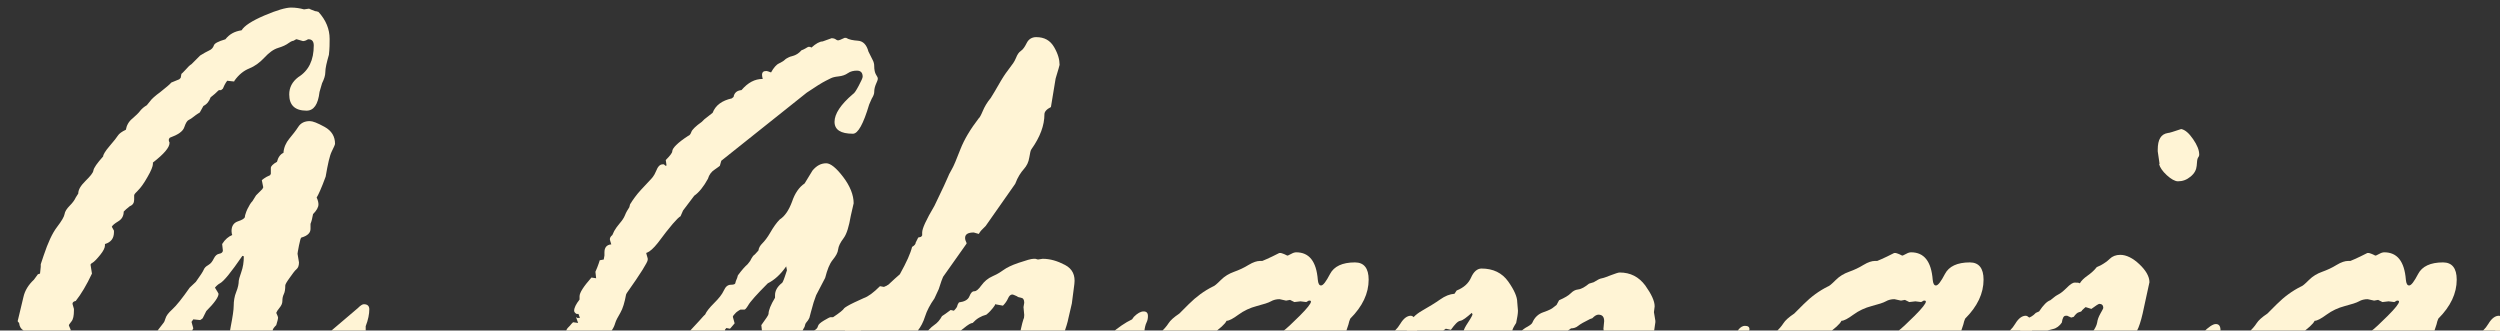 <svg width="416" height="55" viewBox="0 0 416 55" fill="none"
  xmlns="http://www.w3.org/2000/svg" transform="scale(2)">
  <rect x="0" y="0" width="416" height="55" fill="#333333" stroke="none"/>
  <g clip-path="url(#clip0_1548_12)">
    <path d="M3.33 22.762L3.39 22.192V21.982L3.631 21.262C3.991 20.183 4.351 19.403 4.741 18.893C5.131 18.383 5.341 18.024 5.371 17.814C5.401 17.604 5.551 17.364 5.791 17.124C6.031 16.884 6.211 16.644 6.301 16.434L6.511 16.104C6.511 15.774 6.721 15.444 7.111 15.055C7.501 14.665 7.741 14.395 7.771 14.185C7.801 13.975 8.071 13.585 8.581 13.015C8.581 12.865 8.762 12.566 9.122 12.146C9.482 11.726 9.722 11.426 9.812 11.276C9.902 11.126 10.142 10.946 10.472 10.796C10.532 10.436 10.712 10.106 11.012 9.867C11.282 9.627 11.522 9.417 11.672 9.207C11.822 9.027 12.002 8.877 12.212 8.757L12.482 8.427C12.602 8.247 12.902 7.977 13.352 7.647C13.803 7.287 14.133 7.018 14.253 6.868L14.913 6.598L15.033 6.478L15.093 6.148C15.093 6.148 15.273 5.998 15.453 5.788C15.633 5.578 15.783 5.428 15.933 5.338L16.653 4.618C16.953 4.439 17.193 4.289 17.403 4.199C17.613 4.109 17.733 3.959 17.793 3.779C17.853 3.599 18.153 3.449 18.753 3.269C19.084 2.849 19.504 2.609 20.104 2.519C20.314 2.159 20.944 1.739 21.994 1.29C23.044 0.84 23.794 0.63 24.215 0.63C24.605 0.63 24.965 0.69 25.295 0.78L25.715 0.72C25.715 0.72 25.955 0.84 26.225 0.93H26.285L26.495 0.99C27.125 1.679 27.425 2.429 27.425 3.239C27.425 3.599 27.425 4.049 27.365 4.558C27.185 5.188 27.065 5.668 27.065 6.028C27.065 6.268 26.975 6.568 26.795 6.928L26.585 7.647C26.465 8.697 26.105 9.207 25.505 9.207C24.544 9.207 24.064 8.757 24.064 7.857C24.064 7.287 24.305 6.808 24.815 6.418C25.685 5.878 26.105 5.008 26.105 3.779C26.105 3.449 25.955 3.269 25.685 3.269H25.625C25.445 3.389 25.295 3.419 25.205 3.419L24.695 3.269H24.635L24.424 3.389C24.424 3.389 24.274 3.389 24.034 3.569C23.794 3.749 23.524 3.869 23.134 3.989C22.744 4.109 22.384 4.379 21.994 4.798C21.604 5.218 21.184 5.518 20.734 5.698C20.284 5.878 19.864 6.208 19.504 6.718C19.504 6.748 19.504 6.778 19.444 6.778L18.904 6.718C18.904 6.718 18.723 6.928 18.543 7.377L18.393 7.497H18.213C18.213 7.497 18.033 7.647 17.853 7.827L17.523 8.097C17.403 8.427 17.223 8.667 16.923 8.817L16.623 9.357C16.623 9.357 16.323 9.537 16.143 9.687C15.963 9.837 15.813 9.927 15.693 9.986C15.573 10.046 15.453 10.226 15.333 10.586C15.213 10.946 14.793 11.216 14.133 11.456C14.072 11.516 14.043 11.576 14.043 11.636C14.043 11.666 14.043 11.756 14.102 11.846V11.906C14.102 12.266 13.652 12.806 12.722 13.525V13.645C12.722 13.825 12.572 14.215 12.272 14.725C11.972 15.265 11.702 15.624 11.492 15.834C11.282 16.044 11.162 16.164 11.162 16.254V16.614C11.162 16.884 11.042 17.064 10.802 17.154C10.562 17.334 10.412 17.484 10.292 17.604C10.292 17.964 10.142 18.233 9.842 18.413C9.542 18.593 9.362 18.743 9.302 18.863L9.482 19.193V19.313C9.482 19.823 9.242 20.153 8.732 20.303V20.423C8.732 20.603 8.611 20.872 8.341 21.202C8.071 21.532 7.861 21.772 7.651 21.892C7.621 21.892 7.591 21.922 7.531 22.012L7.651 22.762C7.201 23.721 6.751 24.471 6.301 25.041C6.121 25.071 6.031 25.161 6.031 25.281L6.151 25.701V25.821C6.151 26.271 6.091 26.57 5.941 26.75C5.791 26.93 5.731 27.02 5.731 27.08L5.881 27.44C5.881 27.59 5.821 27.71 5.671 27.77C5.521 27.83 5.461 27.92 5.461 27.98C5.461 28.01 5.461 28.07 5.521 28.13V28.28C5.521 28.28 5.401 28.91 5.161 29.749V30.109L5.041 30.469C5.041 30.469 5.071 30.619 5.161 30.799C5.251 30.979 5.281 31.159 5.281 31.279L5.131 31.639C5.131 31.639 5.071 31.729 5.071 31.789C5.071 32.118 5.131 32.538 5.281 33.078C5.431 33.618 5.671 33.858 6.031 33.858C6.631 33.858 6.991 33.798 7.111 33.648C7.231 33.498 7.621 33.198 8.251 32.718C8.882 32.238 9.302 31.878 9.482 31.699C9.692 31.489 9.842 31.369 9.962 31.309C10.082 31.249 10.562 30.709 11.402 29.659C12.242 28.61 12.992 27.68 13.622 26.84C13.652 26.81 13.713 26.69 13.773 26.48C13.832 26.271 14.012 26.031 14.343 25.731C14.673 25.431 15.153 24.831 15.783 23.931L16.293 23.452C16.683 22.912 16.893 22.582 16.953 22.432C17.013 22.282 17.133 22.162 17.343 22.042C17.553 21.922 17.673 21.742 17.793 21.502C17.913 21.262 18.063 21.142 18.243 21.112C18.423 21.082 18.543 20.992 18.543 20.843L18.483 20.303C18.723 19.913 19.023 19.673 19.323 19.553C19.294 19.493 19.264 19.373 19.264 19.223C19.264 18.803 19.444 18.533 19.804 18.413C20.164 18.294 20.344 18.174 20.374 18.053C20.374 17.934 20.434 17.784 20.494 17.604L20.584 17.394C20.734 17.094 20.854 16.884 21.004 16.734L21.304 16.254L21.844 15.714C21.844 15.714 21.844 15.654 21.904 15.594L21.784 14.995C21.784 14.995 22.024 14.755 22.474 14.575L22.534 14.455V13.975C22.534 13.825 22.714 13.645 23.044 13.465C23.134 13.105 23.314 12.835 23.584 12.716C23.614 12.266 23.794 11.876 24.064 11.546C24.334 11.216 24.605 10.886 24.815 10.556C25.025 10.226 25.355 10.076 25.775 10.076C26.015 10.076 26.405 10.226 27.005 10.556C27.605 10.886 27.875 11.366 27.875 11.966C27.875 12.026 27.785 12.236 27.605 12.595C27.425 12.955 27.275 13.645 27.095 14.695C26.735 15.684 26.465 16.254 26.345 16.434C26.465 16.674 26.495 16.884 26.495 17.004C26.495 17.244 26.345 17.514 26.045 17.814C25.985 18.143 25.925 18.413 25.835 18.623V19.043C25.835 19.373 25.595 19.613 25.085 19.763C25.025 19.763 24.965 19.973 24.875 20.423C24.785 20.872 24.755 21.082 24.755 21.112L24.875 21.832C24.875 22.072 24.815 22.282 24.665 22.402C24.515 22.522 24.334 22.792 24.095 23.122C23.854 23.452 23.734 23.662 23.734 23.752C23.734 24.051 23.704 24.291 23.614 24.471C23.524 24.651 23.494 24.831 23.494 25.041C23.494 25.251 23.404 25.431 23.254 25.611C23.104 25.791 23.014 25.941 22.984 26.031C23.104 26.271 23.134 26.39 23.134 26.421C23.134 26.541 23.074 26.75 22.984 27.05C22.804 27.23 22.684 27.38 22.684 27.5C22.684 27.5 22.744 27.65 22.864 27.86C22.834 28.07 22.744 28.37 22.564 28.73L22.504 28.88L22.624 30.379C22.624 30.379 22.564 30.529 22.414 30.709V30.829C22.414 31.009 22.474 31.099 22.564 31.099C22.624 31.099 22.894 30.949 23.374 30.679C23.854 30.409 24.125 30.229 24.154 30.109C24.305 29.779 25.055 29.27 26.345 28.55L29.765 25.641C30.006 25.401 30.156 25.311 30.276 25.311C30.576 25.311 30.726 25.461 30.726 25.731C30.726 26.121 30.636 26.6 30.426 27.14V27.53C30.426 27.98 30.186 28.43 29.675 28.82C29.645 28.97 29.526 29.059 29.316 29.149C29.105 29.239 28.955 29.359 28.865 29.539C28.775 29.719 28.565 29.869 28.265 29.989C27.965 30.139 27.725 30.289 27.545 30.469L27.335 30.589C27.065 30.709 26.885 30.919 26.795 31.159C26.705 31.399 26.615 31.549 26.495 31.549C26.105 31.549 25.535 31.878 24.875 32.568L24.544 32.688L24.215 32.898C24.034 33.048 23.884 33.138 23.794 33.138L23.404 33.078L21.994 33.348C21.784 33.348 21.574 33.168 21.394 32.838H20.974L20.614 32.418C20.194 32.268 19.804 31.789 19.474 30.979C19.143 30.169 18.963 29.449 18.963 28.85C18.963 28.49 19.053 27.92 19.203 27.14C19.354 26.36 19.444 25.791 19.444 25.431C19.444 25.071 19.504 24.651 19.654 24.291C19.804 23.931 19.864 23.602 19.864 23.362C19.864 23.302 19.924 23.062 20.074 22.642C20.224 22.222 20.284 21.802 20.284 21.352C20.284 21.322 20.254 21.292 20.164 21.292C19.233 22.642 18.633 23.392 18.303 23.572C18.183 23.631 18.033 23.752 17.883 23.931C18.063 24.231 18.183 24.411 18.183 24.441C18.183 24.711 17.853 25.191 17.163 25.881L16.863 26.48C16.863 26.48 16.683 26.63 16.653 26.63L16.083 26.57L15.933 26.78L16.083 27.32C15.903 27.71 15.663 27.95 15.363 28.04L15.243 28.16L15.183 28.43L14.913 28.61C14.913 28.61 14.853 28.61 14.853 28.67L14.973 29.209C14.973 29.209 14.793 29.419 14.673 29.509C14.553 29.599 14.403 29.839 14.283 30.169C14.162 30.499 13.953 30.709 13.682 30.709L13.442 30.589H13.382L13.322 31.099L13.382 31.309C13.382 31.309 13.232 31.609 12.962 31.789L12.692 32.088C12.692 32.298 12.482 32.598 12.092 32.988C11.702 33.378 11.402 33.738 11.222 34.068C10.922 34.218 10.592 34.518 10.262 34.937C9.692 35.417 9.332 35.747 9.212 35.867C9.092 35.987 8.882 36.077 8.551 36.107C8.311 36.347 8.011 36.497 7.651 36.557C7.291 36.617 6.961 36.707 6.691 36.797C6.421 36.887 6.241 36.947 6.181 36.947C5.521 36.947 4.891 36.707 4.231 36.197C3.781 36.197 3.48 36.017 3.3 35.717L2.16 34.697C1.44 33.618 1.08 32.478 1.08 31.249C1.08 31.009 1.11 30.799 1.2 30.589C1.29 30.379 1.32 30.289 1.32 30.199C1.32 30.109 1.26 30.049 1.17 29.959C1.08 29.869 1.02 29.779 1.02 29.719C1.02 29.569 1.17 29.389 1.47 29.209C1.26 29 1.14 28.82 1.14 28.64C1.14 28.49 1.2 28.28 1.35 28.04C1.5 27.8 1.59 27.68 1.68 27.68C1.77 27.68 1.86 27.77 2.04 27.95C2.04 27.98 2.04 28.01 2.1 28.01C2.16 28.01 2.22 27.98 2.22 27.89C2.22 27.71 2.13 27.56 1.92 27.47C1.74 27.35 1.62 27.17 1.59 26.87C1.53 26.81 1.47 26.75 1.47 26.72L1.95 24.711C2.07 24.171 2.37 23.692 2.82 23.272L3.15 22.822L3.33 22.762Z" fill="#FFF4D5"/>
    <path d="M48.009 26.45H48.249L48.129 26.12H47.979C47.979 26.12 47.769 26.03 47.769 25.85C47.769 25.61 47.919 25.31 48.219 24.921V24.651C48.219 24.351 48.549 23.841 49.209 23.091L49.599 23.151L49.539 22.611L49.69 22.252C49.779 22.042 49.84 21.832 49.9 21.652L50.23 21.592L50.29 21.262V20.992C50.29 20.602 50.47 20.362 50.86 20.332C50.8 20.122 50.74 19.972 50.74 19.912C50.74 19.792 50.8 19.672 50.95 19.552L51.1 19.223C51.22 19.013 51.37 18.803 51.55 18.593C51.73 18.383 51.91 18.143 52 17.903C52.09 17.663 52.24 17.423 52.36 17.243L52.42 17.003C52.66 16.613 52.96 16.194 53.32 15.804L54.19 14.874C54.19 14.874 54.43 14.634 54.581 14.244C54.73 13.854 54.91 13.675 55.121 13.675H55.241C55.241 13.675 55.361 13.795 55.391 13.795C55.421 13.795 55.451 13.795 55.451 13.735L55.391 13.315C55.751 12.955 55.931 12.715 55.931 12.595C55.931 12.325 56.381 11.875 57.251 11.306C57.371 11.275 57.461 11.155 57.521 10.976C57.581 10.796 57.881 10.496 58.391 10.136L58.601 9.926C58.901 9.686 59.141 9.506 59.291 9.386C59.531 8.756 60.072 8.367 60.882 8.187L61.032 8.067C61.092 7.707 61.332 7.527 61.692 7.497C62.232 6.867 62.802 6.567 63.462 6.567C63.432 6.447 63.402 6.357 63.402 6.237C63.402 5.997 63.522 5.907 63.762 5.907C63.792 5.907 63.942 5.937 64.152 6.027C64.362 5.638 64.602 5.368 64.812 5.278C65.052 5.158 65.203 5.068 65.293 4.978C65.382 4.888 65.503 4.828 65.623 4.768C65.653 4.738 65.773 4.708 65.983 4.648C66.193 4.588 66.433 4.468 66.703 4.168C66.763 4.168 66.943 4.078 67.243 3.898H67.393L67.513 3.958C67.873 3.628 68.203 3.448 68.443 3.448L69.193 3.178C69.193 3.178 69.403 3.178 69.523 3.268C69.643 3.358 69.703 3.358 69.733 3.358C69.793 3.358 69.973 3.298 70.273 3.148H70.394C70.634 3.298 70.964 3.358 71.384 3.388C71.804 3.418 72.104 3.718 72.254 4.288L72.584 4.948C72.704 5.158 72.734 5.338 72.734 5.488C72.734 5.817 72.794 6.057 72.884 6.207C72.974 6.357 73.034 6.447 73.034 6.537C73.034 6.657 72.974 6.777 72.884 6.987C72.794 7.197 72.734 7.407 72.734 7.677C72.734 7.797 72.674 7.977 72.524 8.217L72.314 8.696C71.834 10.316 71.384 11.126 70.964 11.126C69.943 11.126 69.433 10.796 69.433 10.136C69.433 9.476 69.943 8.696 70.964 7.827C71.084 7.767 71.234 7.527 71.444 7.137C71.654 6.747 71.774 6.477 71.774 6.387C71.774 6.057 71.624 5.877 71.294 5.877C71.024 5.877 70.754 5.937 70.543 6.087C70.334 6.237 70.063 6.327 69.763 6.357C69.463 6.387 69.253 6.447 69.133 6.507L68.713 6.717C68.413 6.867 67.873 7.197 67.123 7.707L60.011 13.375L59.892 13.795C59.892 13.795 59.712 13.944 59.441 14.124C59.201 14.274 58.991 14.544 58.901 14.874C58.541 15.534 58.151 16.014 57.761 16.284L56.831 17.513L56.621 17.993C56.381 18.113 55.751 18.833 54.73 20.212C54.37 20.662 54.07 20.932 53.83 21.022C53.8 21.022 53.77 21.022 53.77 21.082L53.89 21.502V21.622C53.89 21.802 53.32 22.731 52.15 24.381L52.09 24.501C51.97 25.16 51.82 25.67 51.61 26.03C51.4 26.39 51.25 26.66 51.19 26.87C51.13 27.08 51.04 27.29 50.89 27.5C50.74 27.709 50.62 27.979 50.5 28.279C50.38 28.579 50.29 28.849 50.17 28.999C50.05 29.149 49.99 29.329 49.99 29.479C49.99 29.629 49.87 29.899 49.66 30.259C49.779 30.588 49.81 30.768 49.81 30.798C49.81 30.858 49.66 31.488 49.389 32.628V32.748C49.389 32.928 49.45 33.167 49.599 33.407C49.749 33.647 49.87 33.767 49.96 33.767C50.11 33.767 50.56 33.527 51.34 33.078C52.12 32.628 52.66 32.178 52.99 31.698L53.62 31.368L54.01 31.008C54.37 30.978 54.581 30.948 54.7 30.888C55.031 30.139 55.301 29.689 55.511 29.599H56.021C56.201 29.449 56.291 29.209 56.291 28.879C56.291 28.759 56.531 28.459 57.041 27.919C57.551 27.38 57.911 26.99 58.181 26.69C58.451 26.39 58.601 26.21 58.661 26.18C58.781 25.91 59.021 25.61 59.411 25.22C59.801 24.831 60.072 24.501 60.222 24.171C60.372 23.841 60.552 23.691 60.822 23.691C61.062 23.691 61.182 23.631 61.182 23.541C61.182 23.481 61.242 23.331 61.332 23.121L61.392 22.911C61.722 22.461 61.992 22.162 62.202 21.982L62.412 21.712C62.562 21.412 62.682 21.232 62.802 21.172L63.102 20.842C63.132 20.602 63.252 20.422 63.432 20.242C63.612 20.062 63.852 19.762 64.092 19.343C64.332 18.923 64.602 18.533 64.872 18.263C65.293 17.993 65.623 17.513 65.893 16.794C66.133 16.074 66.493 15.564 66.943 15.264L67.603 14.184C67.933 13.795 68.293 13.585 68.743 13.585C69.103 13.585 69.583 13.975 70.153 14.724C70.724 15.474 71.024 16.224 71.024 16.913L70.784 17.963C70.634 18.833 70.454 19.462 70.183 19.822C69.913 20.182 69.763 20.482 69.733 20.752C69.703 21.022 69.553 21.292 69.283 21.622C69.013 21.952 68.833 22.431 68.653 23.121L67.903 24.561L67.693 25.16C67.513 25.82 67.393 26.21 67.363 26.36C67.363 26.42 67.303 26.51 67.273 26.57C67.243 26.63 67.183 26.72 67.123 26.78C67.063 26.84 67.003 26.93 66.973 27.08C66.943 27.23 66.883 27.29 66.883 27.29C66.673 27.68 66.553 27.919 66.553 28.009C66.553 28.189 66.613 28.279 66.703 28.279C66.853 28.279 67.003 28.159 67.183 27.949C67.363 27.739 67.543 27.59 67.723 27.5C67.903 27.41 68.023 27.29 68.053 27.14C68.083 26.99 68.263 26.84 68.563 26.66C68.863 26.48 69.043 26.39 69.103 26.39H69.313C69.853 26.03 70.153 25.79 70.243 25.64C70.303 25.58 70.573 25.4 71.084 25.16L71.864 24.801C72.224 24.681 72.674 24.351 73.214 23.811L73.544 23.871C73.844 23.721 74.024 23.661 74.114 23.661C74.234 23.661 74.264 23.841 74.264 24.201C74.264 24.411 74.144 24.591 73.904 24.711C73.664 24.831 73.544 24.921 73.484 25.011L73.544 25.19V25.31C73.544 25.58 73.424 25.91 73.154 26.3C72.884 26.69 72.614 26.93 72.284 26.99C71.954 27.05 71.744 27.2 71.624 27.47C71.504 27.739 71.414 27.86 71.324 27.919C71.294 27.889 71.174 27.829 70.964 27.77H70.844C70.844 27.77 70.543 27.859 70.364 28.069C70.183 28.279 69.853 28.519 69.373 28.819L68.953 29.179C68.953 29.179 68.713 29.389 68.593 29.389C67.543 30.109 67.003 30.498 67.003 30.529C66.103 30.888 65.503 31.338 65.233 31.818L64.722 32.628C64.602 32.868 64.482 33.078 64.362 33.227L63.942 34.847C63.792 35.147 63.612 35.417 63.402 35.657V35.717L63.522 36.286C63.522 36.286 63.342 36.556 63.102 36.856C62.862 37.156 62.622 37.726 62.382 38.626L61.902 40.245L61.632 40.665C61.302 41.055 61.122 41.295 61.122 41.385C61.122 41.864 60.882 42.314 60.402 42.734C60.372 42.854 60.222 43.214 59.922 43.874L59.591 44.953L59.081 45.553L58.961 45.973C58.961 45.973 58.691 46.303 58.511 46.573C58.331 46.813 58.151 47.172 58.031 47.562C57.911 47.982 57.671 48.342 57.311 48.672C56.951 49.002 56.801 49.242 56.801 49.422C56.801 49.512 56.501 49.931 55.901 50.711C55.301 51.491 54.971 52.001 54.91 52.301C54.85 52.6 54.611 52.75 54.25 52.78C54.22 52.81 54.16 52.96 54.13 53.23C54.1 53.5 53.95 53.68 53.71 53.71C53.5 53.77 53.32 53.92 53.2 54.16C53.08 54.4 52.87 54.55 52.57 54.55C52.21 54.55 52 54.64 51.91 54.79C51.82 54.94 51.7 55.03 51.58 55.03C50.5 55.03 49.81 54.52 49.569 53.53C49.539 53.35 49.45 53.2 49.33 53.05C49.209 52.9 49.119 52.72 49.119 52.541C49.119 52.361 48.999 52.061 48.819 51.701V51.641L48.939 51.311C48.939 51.311 48.999 51.281 48.999 51.191L48.849 50.651C49.029 50.171 49.119 49.842 49.119 49.661L49.059 49.032C48.999 48.642 49.3 47.772 49.99 46.423C50.44 45.793 50.83 44.833 51.19 43.574C51.34 43.364 51.49 43.184 51.64 43.034L52.18 42.074L52.39 41.834C52.39 41.834 52.33 41.684 52.33 41.565C52.33 41.355 52.51 41.145 52.84 40.905C53.17 40.665 53.38 40.515 53.47 40.365L53.8 39.945L54.13 39.405C54.19 38.925 54.4 38.656 54.761 38.656C54.791 38.656 54.85 38.656 54.941 38.715C55.061 38.566 55.091 38.416 55.091 38.266V38.146L55.031 37.876C55.031 37.876 55.181 37.636 55.511 37.306L56.501 36.316L56.771 35.867L58.421 34.457C58.421 34.457 58.691 34.157 58.901 33.857L61.392 31.368L61.602 31.248C61.752 31.188 61.842 31.128 61.842 31.098C61.842 30.738 61.962 30.349 62.172 29.989C62.382 29.629 62.562 29.269 62.682 28.939V28.609C62.682 28.609 62.832 28.399 62.922 28.219L63.192 28.009C63.222 27.829 63.312 27.68 63.402 27.59L63.342 27.05C63.732 26.51 63.942 26.21 63.942 26.12C63.942 25.82 64.122 25.37 64.482 24.771V24.561C64.482 24.201 64.662 23.871 65.022 23.571C65.082 23.571 65.172 23.391 65.293 23.031C65.413 22.671 65.473 22.491 65.473 22.491L65.412 22.162C64.933 22.851 64.422 23.301 63.882 23.571C62.982 24.471 62.412 25.101 62.232 25.43C62.082 25.67 61.992 25.76 61.932 25.76H61.602C61.602 25.76 61.422 25.85 61.242 26C61.062 26.18 60.972 26.3 60.972 26.36L61.122 26.9C61.122 26.9 60.942 27.11 60.792 27.29L60.732 27.35L60.432 27.29L60.312 27.44L60.372 27.799C60.372 27.799 60.312 27.889 60.252 27.979C60.191 28.069 59.922 28.279 59.471 28.549C59.231 28.999 59.021 29.239 58.841 29.269C58.661 29.299 58.541 29.419 58.541 29.569C58.541 30.019 58.241 30.378 57.611 30.708C57.551 30.738 57.461 30.828 57.371 30.948C57.281 31.068 57.131 31.248 56.951 31.458L56.801 31.758C56.801 31.758 56.711 31.758 56.651 31.818L56.321 31.878C56.321 31.878 56.111 32.148 55.991 32.568L55.871 32.688L55.541 32.748C55.541 32.748 55.421 32.958 55.331 33.258L53.53 35.027L52.33 35.417C51.88 35.567 51.46 35.627 51.13 35.627C50.59 35.627 50.17 35.477 49.87 35.147C49.84 35.147 49.81 35.147 49.749 35.057L49.089 35.147C49.089 35.147 48.699 34.937 48.249 34.547L47.739 34.277C47.739 34.277 47.529 33.977 47.079 33.467C46.629 32.958 46.419 32.568 46.419 32.388L46.359 31.458L46.419 30.978L46.359 29.899C46.359 29.719 46.419 29.479 46.569 29.149C46.719 28.819 46.779 28.609 46.809 28.489C46.839 28.369 46.899 28.249 47.019 28.099L47.079 27.739C47.079 27.53 47.139 27.38 47.259 27.26C47.379 27.14 47.469 27.05 47.559 26.93L47.679 26.81L48.099 26.87L47.949 26.45C47.949 26.45 47.949 26.39 48.009 26.39V26.45ZM51.19 49.542L51.04 49.871L51.19 50.501L51.07 51.641C51.07 52.031 51.16 52.241 51.34 52.241C51.88 51.941 52.3 51.581 52.6 51.131C52.93 50.681 53.14 50.381 53.29 50.261C53.44 50.111 53.59 49.812 53.77 49.392C53.95 48.942 54.07 48.732 54.16 48.732H54.43C54.43 48.732 54.641 48.492 54.641 47.982C54.641 47.922 54.73 47.622 54.88 47.023C55.031 46.423 55.211 46.123 55.391 46.063C55.421 46.003 55.451 45.853 55.511 45.643L55.871 45.163C55.871 45.163 56.051 44.863 56.171 44.623L56.321 43.964C56.681 42.914 57.101 42.314 57.611 42.134C57.671 42.104 57.731 42.014 57.731 41.894L57.971 41.115C58.121 40.425 58.421 39.975 58.871 39.825V39.765C58.871 39.765 58.871 39.555 58.811 39.435V39.285C58.811 39.285 58.841 39.045 58.931 38.925C59.021 38.806 59.111 38.566 59.171 38.296C59.231 38.026 59.411 37.726 59.712 37.396V37.066C59.712 36.676 59.861 36.406 60.161 36.256C60.462 36.106 60.612 35.897 60.612 35.657L60.492 35.057L60.372 35.117C60.372 35.447 60.161 35.747 59.712 35.956C59.261 36.166 58.991 36.406 58.841 36.616C58.691 36.826 58.541 36.976 58.301 37.036C58.061 37.096 57.941 37.396 57.881 37.936C57.821 38.056 57.551 38.176 57.101 38.296C56.651 38.416 56.411 38.745 56.351 39.225C56.291 39.705 56.171 39.975 55.991 40.035L55.361 40.155C55.361 40.155 55.121 40.365 55.031 40.575C54.941 40.785 54.641 41.265 54.07 42.044L53.68 43.004L53.41 43.304C53.11 43.784 52.87 44.443 52.72 45.283L52.27 46.033C52.03 46.273 51.91 46.513 51.91 46.753C51.91 46.962 51.73 47.382 51.4 48.042V48.462C51.22 48.762 51.13 48.942 51.13 49.002L51.19 49.572V49.542Z" fill="#FFF4D5"/>
    <path d="M71.084 26.3L71.294 26C71.744 25.881 72.044 25.731 72.164 25.461C72.224 25.341 72.644 24.891 73.484 24.081C74.324 23.302 74.775 22.882 74.865 22.822C75.435 21.802 75.765 21.052 75.885 20.543C76.095 20.423 76.185 20.303 76.185 20.183L76.395 19.763L76.635 19.703L76.725 19.583V19.343C76.725 19.013 77.055 18.293 77.745 17.124C78.435 15.714 78.795 14.905 78.855 14.755C78.915 14.605 79.005 14.395 79.185 14.095C79.365 13.795 79.575 13.255 79.906 12.415C80.236 11.576 80.746 10.736 81.436 9.836C81.496 9.806 81.616 9.597 81.766 9.237C81.916 8.877 82.126 8.517 82.426 8.157L82.756 7.617L83.296 6.688C83.566 6.238 83.806 5.908 84.016 5.638C84.226 5.368 84.406 5.128 84.526 4.828C84.646 4.528 84.766 4.348 84.946 4.228C85.126 4.109 85.276 3.869 85.427 3.569C85.577 3.269 85.847 3.089 86.207 3.089C86.897 3.089 87.377 3.359 87.707 3.929C88.037 4.498 88.157 4.978 88.157 5.398C88.157 5.458 88.037 5.818 87.827 6.538L87.437 8.907C87.077 9.087 86.897 9.297 86.897 9.507C86.897 10.436 86.537 11.396 85.817 12.415C85.757 12.476 85.697 12.715 85.637 13.105C85.577 13.495 85.427 13.795 85.186 14.065C84.946 14.335 84.676 14.725 84.466 15.294L82.006 18.803L81.796 19.013C81.796 19.013 81.556 19.223 81.436 19.463L81.016 19.343C80.536 19.343 80.296 19.493 80.296 19.793C80.296 19.913 80.326 20.033 80.416 20.213V20.273C80.416 20.273 79.755 21.202 78.465 23.032C78.405 23.152 78.285 23.482 78.105 24.051L77.745 24.831C77.385 25.341 77.115 25.851 76.965 26.33C76.815 26.81 76.605 27.2 76.365 27.5C76.005 28.28 75.825 28.7 75.825 28.73C75.825 28.849 75.885 28.88 75.975 28.88C76.065 28.88 76.335 28.61 76.725 28.1C77.115 27.59 77.445 27.23 77.715 27.05C77.985 26.87 78.195 26.63 78.375 26.3L78.645 26.12C78.645 26.12 78.855 25.971 79.095 25.791L79.365 25.851C79.365 25.851 79.605 25.611 79.635 25.491C79.665 25.341 79.725 25.251 79.785 25.161C80.236 25.101 80.536 24.951 80.656 24.651C80.776 24.351 80.896 24.231 81.076 24.231C81.226 24.231 81.406 24.081 81.646 23.751C81.886 23.422 82.186 23.152 82.606 22.972C83.026 22.792 83.326 22.582 83.536 22.432C83.746 22.282 84.136 22.072 84.766 21.862C85.397 21.652 85.787 21.532 85.997 21.532H86.147L86.357 21.592L86.747 21.532C87.377 21.532 87.977 21.712 88.607 22.042C89.237 22.372 89.477 22.912 89.387 23.631L89.177 25.251L88.877 26.54C88.847 26.75 88.697 27.23 88.457 27.95C88.217 28.67 88.097 29.089 88.097 29.179L87.977 29.689L88.097 30.379L88.037 30.919C88.037 31.099 88.127 31.189 88.307 31.189C88.367 31.189 88.577 31.039 88.877 30.709C89.057 30.739 89.267 30.649 89.417 30.379C89.597 30.139 89.837 29.869 90.137 29.629C90.137 29.569 90.257 29.479 90.468 29.419C90.707 29.359 91.008 29.149 91.398 28.79C91.458 28.64 91.818 28.28 92.418 27.77C93.018 27.26 93.618 26.84 94.188 26.57L94.338 26.36C94.638 26.061 94.908 25.911 95.148 25.911C95.388 25.911 95.508 26.03 95.508 26.3C95.508 26.48 95.478 26.66 95.388 26.84C95.298 27.02 95.238 27.29 95.208 27.59C95.178 27.89 94.998 28.34 94.668 28.91L94.548 29.179C94.428 29.479 94.278 29.659 94.098 29.719C93.918 29.779 93.738 29.929 93.528 30.169C93.318 30.409 92.898 30.619 92.268 30.829C91.998 31.369 91.758 31.608 91.608 31.608L91.128 31.399C90.768 31.698 90.588 31.998 90.588 32.328C90.137 32.718 89.867 32.958 89.777 33.078L89.237 33.018C89.237 33.018 89.027 33.198 89.027 33.588C89.027 33.618 88.847 33.738 88.487 33.948C88.127 34.158 87.857 34.337 87.647 34.487C87.467 34.637 87.047 34.727 86.417 34.727C86.357 34.727 86.237 34.667 86.087 34.547C85.937 34.428 85.727 34.307 85.457 34.218C85.186 34.128 85.006 33.918 84.886 33.588C84.766 33.258 84.676 33.018 84.556 32.838C84.436 32.658 84.376 32.508 84.376 32.388L84.436 31.848L84.316 31.309L84.556 30.949C84.436 30.709 84.406 30.529 84.406 30.439L84.676 28.82C84.856 27.65 85.036 26.9 85.156 26.54C85.186 26.51 85.216 26.39 85.216 26.21L85.156 25.551L85.216 25.191C85.216 24.921 85.126 24.801 84.946 24.771C84.766 24.741 84.676 24.711 84.616 24.651C84.376 24.531 84.256 24.501 84.226 24.501C84.076 24.501 83.956 24.621 83.866 24.831C83.776 25.041 83.626 25.251 83.446 25.431L82.786 25.311V25.371C82.786 25.371 82.546 25.791 82.066 26.18C81.616 26.3 81.256 26.51 80.926 26.87C80.776 26.87 80.536 27.02 80.206 27.29C79.876 27.56 79.635 27.71 79.545 27.74L79.335 28.16L78.915 28.28C78.795 28.64 78.495 28.849 78.045 28.97L77.775 29.479C77.415 29.509 77.145 29.689 77.025 30.049C76.905 30.409 76.785 30.559 76.695 30.559C76.665 30.559 76.605 30.559 76.515 30.499C76.425 30.439 76.365 30.439 76.275 30.439C75.885 30.439 75.675 30.739 75.645 31.309C75.645 31.369 75.285 31.788 74.564 32.538C73.844 33.288 73.454 33.678 73.394 33.708C73.334 33.738 73.244 33.918 73.094 34.248C72.944 34.577 72.734 34.847 72.464 34.997C72.194 35.177 72.014 35.297 71.864 35.417C71.714 35.537 71.624 35.567 71.564 35.567C71.204 35.567 70.904 35.297 70.664 34.787C70.424 34.278 70.334 33.978 70.334 33.978L70.484 33.438L70.424 32.958C70.424 32.958 70.544 32.598 70.754 31.878C70.964 31.159 71.234 30.649 71.504 30.259C71.774 29.869 72.014 29.209 72.164 28.31C71.384 28.849 70.904 29.089 70.724 29.089C70.364 29.089 70.184 28.849 70.184 28.4C70.184 27.56 70.454 26.81 70.994 26.12L71.084 26.3Z" fill="#FFF4D5"/>
    <path d="M114.142 29.089L114.562 28.729C114.832 28.729 114.982 28.609 115.042 28.369C115.102 28.13 115.282 27.95 115.612 27.8C115.942 27.65 116.242 27.38 116.512 26.93C116.783 26.48 117.083 26.27 117.383 26.27C117.503 26.27 117.623 26.36 117.743 26.54C117.893 26.72 117.953 26.87 117.953 26.96C117.953 27.53 117.773 28.13 117.413 28.759L117.293 29.509L117.113 29.839C116.843 29.989 116.663 30.139 116.602 30.289C116.542 30.439 116.302 30.649 115.972 30.859L115.702 31.218C115.312 31.338 115.042 31.548 114.922 31.818C114.802 32.088 114.592 32.268 114.382 32.298C114.172 32.328 113.872 32.508 113.602 32.838C113.422 32.928 113.212 33.018 112.972 33.078L112.912 33.348C112.732 33.528 112.462 33.678 112.072 33.767C111.682 33.858 111.411 33.977 111.231 34.067C111.051 34.157 110.931 34.217 110.841 34.217C110.511 34.217 110.211 34.157 109.911 34.008C109.611 33.858 109.341 33.797 109.041 33.767C108.921 33.648 108.861 33.558 108.861 33.438C108.861 33.318 108.741 33.138 108.591 32.958C108.441 32.778 108.351 32.478 108.351 32.118L108.471 31.608C108.471 31.608 108.441 31.458 108.351 31.338C108.261 31.218 108.231 31.159 108.231 31.069C108.231 30.979 108.231 30.949 108.291 30.919C108.351 30.889 108.351 30.829 108.351 30.769C108.351 30.679 108.351 30.589 108.291 30.469C108.231 30.349 108.231 30.289 108.231 30.199L108.381 28.909C108.381 28.909 108.351 28.759 108.261 28.759C108.171 28.759 108.051 28.849 107.871 29.029C107.691 29.209 107.481 29.299 107.211 29.299C107.061 29.419 106.971 29.629 106.881 29.959C106.731 30.139 106.551 30.289 106.341 30.439L106.22 30.589C106.22 30.589 106.04 30.799 105.83 30.889C105.62 30.979 105.44 31.069 105.35 31.189L105.08 31.458L104.57 31.398C104.57 31.398 104.45 31.578 104.27 31.848C104.09 32.118 103.91 32.358 103.67 32.508L101.66 34.127C101.45 34.277 101.15 34.457 100.729 34.667L100.579 34.817C99.169 35.747 98.179 36.227 97.609 36.227C97.129 36.227 96.589 36.107 95.959 35.837C95.328 35.567 94.968 35.267 94.938 34.877L94.668 33.797C94.518 33.558 94.428 33.198 94.428 32.778C94.428 32.568 94.428 32.418 94.488 32.358V32.208L94.428 31.338C94.428 31.128 94.608 31.009 94.938 31.009L94.878 30.289C94.878 30.289 95.028 29.929 95.328 29.449C95.629 28.969 95.838 28.699 95.959 28.609L96.229 28.279C96.229 28.07 96.349 27.83 96.589 27.62C96.829 27.41 97.069 27.14 97.219 26.9C97.369 26.66 97.669 26.39 98.119 26.09L98.899 25.311C99.529 24.681 100.189 24.201 100.909 23.841C101.029 23.811 101.24 23.631 101.57 23.301C101.9 22.971 102.26 22.762 102.68 22.612C103.1 22.462 103.49 22.282 103.88 22.042C104.27 21.802 104.6 21.712 104.81 21.712H105.02C105.02 21.712 105.56 21.502 106.431 21.052H106.581C106.581 21.052 106.821 21.112 107.091 21.262H107.151L107.571 21.052C107.571 21.052 107.721 20.992 107.841 20.992C108.921 20.992 109.521 21.742 109.641 23.271C109.671 23.601 109.761 23.751 109.911 23.751C110.091 23.751 110.331 23.421 110.661 22.791C110.991 22.162 111.682 21.832 112.732 21.832C113.482 21.832 113.872 22.312 113.872 23.271C113.872 24.411 113.362 25.491 112.342 26.51C112.282 26.66 112.222 26.81 112.192 26.99L111.832 28.07V28.13C111.832 28.13 111.742 28.369 111.592 28.579C111.441 28.789 111.381 28.939 111.381 29.059L111.441 29.719L111.321 30.469C111.321 30.799 111.381 31.009 111.502 31.128C112.072 30.979 112.462 30.769 112.732 30.439C112.972 30.109 113.152 29.929 113.272 29.899L113.542 29.779C113.692 29.509 113.872 29.299 114.082 29.119L114.142 29.089ZM105.38 29.089C105.44 28.699 105.68 28.399 106.04 28.22C106.401 28.04 106.611 27.8 106.701 27.59C107.031 27.35 107.511 26.9 108.141 26.27C108.771 25.64 109.071 25.251 109.071 25.101C109.071 25.041 109.041 25.011 108.951 25.011H108.891L108.681 25.131L108.201 25.071L107.691 25.131L107.331 24.951L107.001 25.011L106.461 24.891C106.19 24.891 105.95 24.951 105.74 25.071C105.53 25.191 105.14 25.311 104.57 25.461C104 25.61 103.49 25.85 103.04 26.18C102.59 26.51 102.26 26.69 102.05 26.69C101.93 26.96 101.51 27.32 100.819 27.83C100.399 27.98 100.129 28.279 100.009 28.759C99.559 29.119 99.319 29.329 99.319 29.389L99.139 29.839C99.139 29.839 98.809 30.049 98.599 30.139C98.389 30.229 98.269 30.409 98.239 30.679C98.209 30.949 98.089 31.218 97.879 31.458C97.669 31.698 97.579 31.878 97.579 32.028C97.579 32.898 97.759 33.318 98.089 33.318C98.239 33.318 98.539 33.228 98.959 33.048C99.379 32.868 99.679 32.748 99.739 32.658C99.799 32.568 99.949 32.508 100.159 32.448L100.669 32.178C100.669 32.178 100.819 32.058 100.909 32.058C100.999 32.058 101.09 31.998 101.18 31.878C101.27 31.758 101.42 31.668 101.66 31.548C101.9 31.428 102.05 31.278 102.2 31.099C102.5 30.919 102.98 30.649 103.64 30.289L104.18 29.869C104.57 29.689 104.81 29.539 104.9 29.419C104.99 29.299 105.17 29.179 105.44 29.059L105.38 29.089Z" fill="#FFF4D5"/>
    <path d="M140.427 30.739H140.547L140.817 30.859C140.817 30.859 140.877 30.859 140.937 30.799C140.937 30.499 141.087 30.259 141.357 30.049C141.447 29.719 141.657 29.449 141.957 29.299C142.258 29.119 142.768 28.819 143.428 28.43L144.088 27.86L144.418 27.71L144.628 27.44C144.808 27.2 145.018 27.11 145.168 27.11C145.438 27.11 145.558 27.2 145.558 27.41L145.318 27.95L145.438 28.819C145.438 29.149 145.318 29.419 145.108 29.659C144.898 29.899 144.538 30.259 144.088 30.739L142.738 32.148L142.017 32.508C141.837 32.628 141.687 32.748 141.537 32.868L140.517 33.738C140.517 33.978 140.427 34.157 140.277 34.278H139.857L139.647 34.397C139.527 34.727 139.167 35.057 138.567 35.387L138.207 35.657C138.207 35.657 137.967 35.807 137.877 35.807L137.127 35.687L136.616 35.807C136.616 35.807 136.286 35.747 136.046 35.597C135.806 35.447 135.566 35.357 135.326 35.267C135.086 35.177 134.756 34.877 134.396 34.278C134.036 33.678 133.826 33.348 133.766 33.168C133.766 33.108 133.736 32.988 133.646 32.808C133.556 32.628 133.526 32.538 133.526 32.508C133.526 32.478 133.616 32.298 133.766 31.968V31.908C133.766 31.908 133.706 31.728 133.616 31.549C133.526 31.369 133.466 31.129 133.466 30.829C133.466 30.679 133.406 30.469 133.316 30.229C133.466 30.079 133.526 29.989 133.526 29.899C133.526 29.809 133.526 29.719 133.436 29.599C133.346 29.479 133.346 29.359 133.346 29.299L133.496 28.01L133.406 27.35L133.466 26.72C133.466 26.36 133.316 26.18 132.986 26.18C132.836 26.18 132.686 26.27 132.476 26.48L132.296 26.54C131.816 26.78 131.485 26.96 131.305 27.11C131.125 27.26 130.915 27.32 130.705 27.32C130.585 27.44 130.405 27.53 130.105 27.62L129.895 27.77C129.895 27.77 129.685 27.95 129.475 28.1C129.475 28.16 129.145 28.46 128.485 28.969C127.825 29.509 127.225 30.019 126.715 30.499C126.174 30.979 125.814 31.219 125.574 31.279C125.334 31.308 125.214 31.548 125.214 31.938C125.214 31.998 125.064 32.148 124.734 32.358C124.704 32.358 124.524 32.538 124.194 32.928C123.924 32.718 123.744 32.598 123.714 32.598C123.474 32.598 123.324 32.898 123.204 33.468C123.084 33.708 122.814 33.828 122.364 33.888C122.334 33.888 122.274 34.038 122.184 34.278L122.064 34.397H121.794C121.794 34.397 121.644 34.487 121.434 34.697C121.223 34.907 121.043 35.027 120.863 35.087C120.623 35.567 120.443 35.807 120.293 35.807C120.233 35.807 120.113 35.777 119.993 35.687C119.873 35.597 119.693 35.567 119.513 35.507C119.333 35.447 119.093 35.237 118.853 34.847C118.613 34.457 118.493 34.157 118.493 33.888C118.493 31.938 118.883 30.889 119.633 30.709L119.693 30.589V30.379C119.693 30.139 119.783 29.989 119.993 29.899C120.203 29.809 120.413 29.599 120.623 29.329C120.833 29.059 120.983 28.879 121.043 28.849H121.374C121.374 28.849 121.494 28.669 121.494 28.31C121.494 28.19 121.524 28.1 121.614 28.01C121.704 27.92 121.764 27.8 121.764 27.62C121.764 27.44 121.914 27.17 122.154 26.81C122.394 26.45 122.514 26.21 122.514 26.15L122.454 26.03C122.004 26.42 121.704 26.66 121.494 26.69C121.283 26.72 121.043 26.99 120.713 27.44L120.293 27.35C119.543 27.89 119.093 28.19 118.913 28.28C118.733 28.34 118.553 28.549 118.343 28.879C118.343 28.999 118.283 29.059 118.163 29.089C118.043 29.119 117.803 29.269 117.473 29.509H117.323C116.873 29.509 116.663 29.179 116.663 28.549L117.203 27.05C117.353 26.57 117.743 26.18 118.313 25.851C118.883 25.521 119.393 25.221 119.813 24.921C120.233 24.621 120.623 24.471 121.013 24.441L121.193 24.171C121.794 23.931 122.184 23.571 122.394 23.091C122.604 22.612 122.904 22.342 123.264 22.342C124.224 22.342 124.974 22.702 125.484 23.421C125.994 24.141 126.234 24.711 126.234 25.131L126.294 25.851C126.294 26.09 126.234 26.45 126.144 26.87C125.934 27.2 125.814 27.41 125.814 27.59C125.814 27.74 125.904 27.8 126.084 27.8C126.204 27.8 126.324 27.74 126.504 27.59C126.685 27.44 126.865 27.29 127.105 27.17C127.315 27.05 127.465 26.93 127.495 26.84C127.675 26.42 127.975 26.12 128.425 25.971C128.875 25.82 129.145 25.671 129.235 25.581L129.505 25.371L129.715 24.981C130.195 24.771 130.495 24.591 130.675 24.411C130.855 24.231 131.035 24.111 131.305 24.081C131.575 24.051 131.876 23.871 132.206 23.601L132.596 23.481L132.956 23.271C132.956 23.271 133.106 23.181 133.286 23.151C133.466 23.122 133.736 23.002 134.066 22.882C134.396 22.762 134.636 22.672 134.756 22.672C135.656 22.672 136.346 23.032 136.886 23.751C137.397 24.471 137.667 25.041 137.667 25.491L137.607 25.971L137.727 26.69V26.81L137.517 28.25L137.577 28.759C137.577 29.599 137.397 30.169 137.037 30.469C136.946 30.499 136.916 30.589 136.916 30.739V30.979L137.457 32.088C137.607 32.478 137.727 32.658 137.817 32.658L138.657 32.418C138.897 32.358 139.107 32.178 139.257 31.878C139.407 31.818 139.647 31.608 140.007 31.249C140.127 30.979 140.277 30.829 140.517 30.829L140.427 30.739Z" fill="#FFF4D5"/>
    <path d="M165.302 29.089L165.722 28.729C165.992 28.729 166.142 28.609 166.202 28.369C166.262 28.13 166.442 27.95 166.772 27.8C167.102 27.65 167.402 27.38 167.672 26.93C167.942 26.48 168.242 26.27 168.542 26.27C168.662 26.27 168.782 26.36 168.902 26.54C169.052 26.72 169.112 26.87 169.112 26.96C169.112 27.53 168.932 28.13 168.572 28.759L168.452 29.509L168.272 29.839C168.002 29.989 167.822 30.139 167.762 30.289C167.702 30.439 167.462 30.649 167.132 30.859L166.862 31.218C166.472 31.338 166.202 31.548 166.082 31.818C165.962 32.088 165.752 32.268 165.542 32.298C165.332 32.328 165.032 32.508 164.762 32.838C164.582 32.928 164.372 33.018 164.131 33.078L164.071 33.348C163.891 33.528 163.621 33.678 163.231 33.767C162.841 33.858 162.571 33.977 162.391 34.067C162.211 34.157 162.091 34.217 162.001 34.217C161.671 34.217 161.371 34.157 161.071 34.008C160.771 33.858 160.501 33.797 160.201 33.767C160.081 33.648 160.021 33.558 160.021 33.438C160.021 33.318 159.901 33.138 159.751 32.958C159.601 32.778 159.511 32.478 159.511 32.118L159.631 31.608C159.631 31.608 159.601 31.458 159.511 31.338C159.421 31.218 159.391 31.159 159.391 31.069C159.391 30.979 159.391 30.949 159.451 30.919C159.511 30.889 159.511 30.829 159.511 30.769C159.511 30.679 159.511 30.589 159.451 30.469C159.391 30.349 159.391 30.289 159.391 30.199L159.541 28.909C159.541 28.909 159.511 28.759 159.421 28.759C159.331 28.759 159.211 28.849 159.03 29.029C158.85 29.209 158.64 29.299 158.37 29.299C158.22 29.419 158.13 29.629 158.04 29.959C157.89 30.139 157.71 30.289 157.5 30.439L157.38 30.589C157.38 30.589 157.2 30.799 156.99 30.889C156.78 30.979 156.6 31.069 156.51 31.189L156.24 31.458L155.73 31.398C155.73 31.398 155.61 31.578 155.43 31.848C155.25 32.118 155.07 32.358 154.83 32.508L152.819 34.127C152.609 34.277 152.309 34.457 151.889 34.667L151.739 34.817C150.329 35.747 149.339 36.227 148.769 36.227C148.288 36.227 147.748 36.107 147.118 35.837C146.488 35.567 146.128 35.267 146.098 34.877L145.828 33.797C145.678 33.558 145.588 33.198 145.588 32.778C145.588 32.568 145.588 32.418 145.648 32.358V32.208L145.588 31.338C145.588 31.128 145.768 31.009 146.098 31.009L146.038 30.289C146.038 30.289 146.188 29.929 146.488 29.449C146.788 28.969 146.998 28.699 147.118 28.609L147.388 28.279C147.388 28.07 147.508 27.83 147.748 27.62C147.988 27.41 148.228 27.14 148.378 26.9C148.528 26.66 148.829 26.39 149.279 26.09L150.059 25.311C150.689 24.681 151.349 24.201 152.069 23.841C152.189 23.811 152.399 23.631 152.729 23.301C153.059 22.971 153.419 22.762 153.839 22.612C154.26 22.462 154.65 22.282 155.04 22.042C155.43 21.802 155.76 21.712 155.97 21.712H156.18C156.18 21.712 156.72 21.502 157.59 21.052H157.74C157.74 21.052 157.98 21.112 158.25 21.262H158.31L158.73 21.052C158.73 21.052 158.88 20.992 159 20.992C160.081 20.992 160.681 21.742 160.801 23.271C160.831 23.601 160.921 23.751 161.071 23.751C161.251 23.751 161.491 23.421 161.821 22.791C162.151 22.162 162.841 21.832 163.891 21.832C164.642 21.832 165.032 22.312 165.032 23.271C165.032 24.411 164.522 25.491 163.501 26.51C163.441 26.66 163.381 26.81 163.351 26.99L162.991 28.07V28.13C162.991 28.13 162.901 28.369 162.751 28.579C162.601 28.789 162.541 28.939 162.541 29.059L162.601 29.719L162.481 30.469C162.481 30.799 162.541 31.009 162.661 31.128C163.231 30.979 163.621 30.769 163.891 30.439C164.131 30.109 164.311 29.929 164.432 29.899L164.702 29.779C164.852 29.509 165.032 29.299 165.242 29.119L165.302 29.089ZM156.54 29.089C156.6 28.699 156.84 28.399 157.2 28.22C157.56 28.04 157.77 27.8 157.86 27.59C158.19 27.35 158.67 26.9 159.301 26.27C159.931 25.64 160.231 25.251 160.231 25.101C160.231 25.041 160.201 25.011 160.111 25.011H160.051L159.841 25.131L159.361 25.071L158.85 25.131L158.49 24.951L158.16 25.011L157.62 24.891C157.35 24.891 157.11 24.951 156.9 25.071C156.69 25.191 156.3 25.311 155.73 25.461C155.16 25.61 154.65 25.85 154.2 26.18C153.749 26.51 153.419 26.69 153.209 26.69C153.089 26.96 152.669 27.32 151.979 27.83C151.559 27.98 151.289 28.279 151.169 28.759C150.719 29.119 150.479 29.329 150.479 29.389L150.299 29.839C150.299 29.839 149.969 30.049 149.759 30.139C149.549 30.229 149.429 30.409 149.399 30.679C149.369 30.949 149.249 31.218 149.039 31.458C148.829 31.698 148.738 31.878 148.738 32.028C148.738 32.898 148.919 33.318 149.249 33.318C149.399 33.318 149.699 33.228 150.119 33.048C150.539 32.868 150.839 32.748 150.899 32.658C150.959 32.568 151.109 32.508 151.319 32.448L151.829 32.178C151.829 32.178 151.979 32.058 152.069 32.058C152.159 32.058 152.249 31.998 152.339 31.878C152.429 31.758 152.579 31.668 152.819 31.548C153.059 31.428 153.209 31.278 153.359 31.099C153.659 30.919 154.14 30.649 154.8 30.289L155.34 29.869C155.73 29.689 155.97 29.539 156.06 29.419C156.15 29.299 156.33 29.179 156.6 29.059L156.54 29.089Z" fill="#FFF4D5"/>
    <path d="M168.272 26.78L168.692 26.421H168.842C168.842 26.421 169.142 26.301 169.382 26.031L169.652 25.911C170.013 25.371 170.313 25.071 170.583 24.981L171.003 24.651C171.003 24.651 171.183 24.531 171.303 24.471C171.423 24.411 171.633 24.261 171.933 23.962C172.233 23.662 172.443 23.512 172.623 23.512C172.803 23.512 172.953 23.512 173.043 23.572C173.163 23.362 173.373 23.152 173.673 22.942C173.973 22.732 174.243 22.492 174.453 22.222L174.783 22.072C175.054 21.922 175.324 21.742 175.534 21.532C175.744 21.323 176.044 21.203 176.404 21.203C176.914 21.203 177.454 21.472 177.994 21.982C178.534 22.492 178.834 23.002 178.834 23.482L178.384 25.551C178.084 27.05 177.754 27.86 177.394 27.92L177.274 28.46C177.034 28.64 176.914 28.79 176.914 28.88L177.064 29.509C177.064 29.509 176.974 29.719 176.764 29.899C176.734 29.899 176.704 29.959 176.704 30.049V31.129C176.704 31.309 176.584 31.489 176.344 31.609C176.374 31.639 176.434 31.669 176.494 31.729C176.614 31.609 176.824 31.579 177.214 31.579L177.634 31.639L178.204 31.069C178.204 31.069 178.504 30.949 178.714 30.829C178.924 30.709 179.314 30.529 179.824 30.319L183.275 27.68C183.755 27.2 184.115 26.96 184.355 26.96C184.625 26.96 184.745 27.14 184.745 27.47C184.745 27.86 184.685 28.19 184.535 28.43C184.385 28.67 184.235 29 184.115 29.36C183.995 29.719 183.845 29.959 183.665 30.109C183.485 30.259 183.365 30.409 183.245 30.559C183.125 30.709 182.855 30.979 182.375 31.279C181.895 31.579 181.505 31.909 181.175 32.239C180.845 32.568 180.575 32.808 180.365 32.928L179.224 33.738L179.074 34.008C179.074 34.008 178.864 34.128 178.594 34.218C178.324 34.308 178.054 34.488 177.814 34.668L177.334 34.938C177.334 34.938 177.064 35.057 176.824 35.057C176.584 35.057 176.374 35.177 176.194 35.357C176.014 35.537 175.864 35.627 175.774 35.627L175.384 35.567L174.843 35.717C174.543 35.717 174.183 35.537 173.763 35.177C173.343 34.818 173.103 34.428 173.103 34.038V33.888L173.163 33.528C173.163 33.528 173.103 33.288 173.013 32.988C172.923 32.688 172.863 32.538 172.863 32.508L172.923 32.148L172.863 31.999C172.863 31.519 172.893 31.219 172.983 31.099C173.073 30.979 173.103 30.799 173.133 30.589C173.163 30.379 173.193 30.199 173.253 30.049L173.373 29.39C173.433 29.18 173.523 29.03 173.643 28.97C173.673 28.82 173.763 28.58 173.853 28.25L173.973 27.77L174.243 27.41C174.243 27.41 174.453 27.08 174.483 26.84C174.513 26.601 174.603 26.361 174.753 26.091C174.904 25.821 174.994 25.671 174.994 25.611C174.994 25.401 174.873 25.281 174.663 25.281C174.603 25.281 174.363 25.431 174.003 25.701L173.523 25.551C173.523 25.551 173.403 25.641 173.223 25.821C173.223 25.881 173.133 25.941 172.983 25.971C172.833 26.001 172.683 26.151 172.533 26.361L172.323 26.421L171.993 26.271H171.873C171.693 26.271 171.603 26.451 171.543 26.84C171.363 27.11 171.093 27.32 170.793 27.38L170.223 27.53C170.043 27.59 169.893 27.77 169.803 28.01C169.713 28.25 169.532 28.49 169.262 28.67C168.992 28.85 168.812 28.97 168.722 28.97C168.242 28.97 167.972 28.7 167.972 28.16L168.182 26.93L168.122 26.78H168.272ZM179.674 13.615L179.524 12.596V12.446C179.524 11.606 179.794 11.156 180.365 11.066C180.485 11.066 180.845 10.946 181.475 10.736C181.805 10.796 182.135 11.096 182.465 11.576C182.795 12.056 182.975 12.476 182.975 12.866C182.975 12.896 182.975 12.986 182.885 13.105C182.795 13.225 182.795 13.465 182.765 13.795C182.735 14.125 182.585 14.425 182.255 14.695C181.925 14.965 181.595 15.085 181.205 15.085C180.965 15.085 180.635 14.905 180.275 14.575C179.914 14.245 179.704 13.915 179.644 13.675L179.674 13.615Z" fill="#FFF4D5"/>
    <path d="M204.669 29.089L205.089 28.729C205.359 28.729 205.51 28.609 205.57 28.369C205.63 28.13 205.81 27.95 206.14 27.8C206.47 27.65 206.77 27.38 207.04 26.93C207.31 26.48 207.61 26.27 207.91 26.27C208.03 26.27 208.15 26.36 208.27 26.54C208.42 26.72 208.48 26.87 208.48 26.96C208.48 27.53 208.3 28.13 207.94 28.759L207.82 29.509L207.64 29.839C207.37 29.989 207.19 30.139 207.13 30.289C207.07 30.439 206.83 30.649 206.5 30.859L206.23 31.218C205.84 31.338 205.57 31.548 205.45 31.818C205.329 32.088 205.119 32.268 204.909 32.298C204.699 32.328 204.399 32.508 204.129 32.838C203.949 32.928 203.739 33.018 203.499 33.078L203.439 33.348C203.259 33.528 202.989 33.678 202.599 33.767C202.209 33.858 201.939 33.977 201.759 34.067C201.579 34.157 201.459 34.217 201.369 34.217C201.039 34.217 200.739 34.157 200.439 34.008C200.138 33.858 199.868 33.797 199.568 33.767C199.448 33.648 199.388 33.558 199.388 33.438C199.388 33.318 199.268 33.138 199.118 32.958C198.968 32.778 198.878 32.478 198.878 32.118L198.998 31.608C198.998 31.608 198.968 31.458 198.878 31.338C198.788 31.218 198.758 31.159 198.758 31.069C198.758 30.979 198.758 30.949 198.818 30.919C198.878 30.889 198.878 30.829 198.878 30.769C198.878 30.679 198.878 30.589 198.818 30.469C198.758 30.349 198.758 30.289 198.758 30.199L198.908 28.909C198.908 28.909 198.878 28.759 198.788 28.759C198.698 28.759 198.578 28.849 198.398 29.029C198.218 29.209 198.008 29.299 197.738 29.299C197.588 29.419 197.498 29.629 197.408 29.959C197.258 30.139 197.078 30.289 196.868 30.439L196.748 30.589C196.748 30.589 196.568 30.799 196.358 30.889C196.148 30.979 195.968 31.069 195.878 31.189L195.608 31.458L195.098 31.398C195.098 31.398 194.977 31.578 194.797 31.848C194.617 32.118 194.437 32.358 194.197 32.508L192.187 34.127C191.977 34.277 191.677 34.457 191.257 34.667L191.107 34.817C189.696 35.747 188.706 36.227 188.136 36.227C187.656 36.227 187.116 36.107 186.486 35.837C185.856 35.567 185.496 35.267 185.466 34.877L185.196 33.797C185.046 33.558 184.956 33.198 184.956 32.778C184.956 32.568 184.956 32.418 185.016 32.358V32.208L184.956 31.338C184.956 31.128 185.136 31.009 185.466 31.009L185.406 30.289C185.406 30.289 185.556 29.929 185.856 29.449C186.156 28.969 186.366 28.699 186.486 28.609L186.756 28.279C186.756 28.07 186.876 27.83 187.116 27.62C187.356 27.41 187.596 27.14 187.746 26.9C187.896 26.66 188.196 26.39 188.646 26.09L189.426 25.311C190.057 24.681 190.717 24.201 191.437 23.841C191.557 23.811 191.767 23.631 192.097 23.301C192.427 22.971 192.787 22.762 193.207 22.612C193.627 22.462 194.017 22.282 194.407 22.042C194.797 21.802 195.128 21.712 195.338 21.712H195.548C195.548 21.712 196.088 21.502 196.958 21.052H197.108C197.108 21.052 197.348 21.112 197.618 21.262H197.678L198.098 21.052C198.098 21.052 198.248 20.992 198.368 20.992C199.448 20.992 200.048 21.742 200.168 23.271C200.198 23.601 200.289 23.751 200.439 23.751C200.619 23.751 200.859 23.421 201.189 22.791C201.519 22.162 202.209 21.832 203.259 21.832C204.009 21.832 204.399 22.312 204.399 23.271C204.399 24.411 203.889 25.491 202.869 26.51C202.809 26.66 202.749 26.81 202.719 26.99L202.359 28.07V28.13C202.359 28.13 202.269 28.369 202.119 28.579C201.969 28.789 201.909 28.939 201.909 29.059L201.969 29.719L201.849 30.469C201.849 30.799 201.909 31.009 202.029 31.128C202.599 30.979 202.989 30.769 203.259 30.439C203.499 30.109 203.679 29.929 203.799 29.899L204.069 29.779C204.219 29.509 204.399 29.299 204.609 29.119L204.669 29.089ZM195.908 29.089C195.968 28.699 196.208 28.399 196.568 28.22C196.928 28.04 197.138 27.8 197.228 27.59C197.558 27.35 198.038 26.9 198.668 26.27C199.298 25.64 199.598 25.251 199.598 25.101C199.598 25.041 199.568 25.011 199.478 25.011H199.418L199.208 25.131L198.728 25.071L198.218 25.131L197.858 24.951L197.528 25.011L196.988 24.891C196.718 24.891 196.478 24.951 196.268 25.071C196.058 25.191 195.668 25.311 195.098 25.461C194.527 25.61 194.017 25.85 193.567 26.18C193.117 26.51 192.787 26.69 192.577 26.69C192.457 26.96 192.037 27.32 191.347 27.83C190.927 27.98 190.657 28.279 190.537 28.759C190.087 29.119 189.847 29.329 189.847 29.389L189.666 29.839C189.666 29.839 189.336 30.049 189.126 30.139C188.916 30.229 188.796 30.409 188.766 30.679C188.736 30.949 188.616 31.218 188.406 31.458C188.196 31.698 188.106 31.878 188.106 32.028C188.106 32.898 188.286 33.318 188.616 33.318C188.766 33.318 189.066 33.228 189.486 33.048C189.907 32.868 190.207 32.748 190.267 32.658C190.327 32.568 190.477 32.508 190.687 32.448L191.197 32.178C191.197 32.178 191.347 32.058 191.437 32.058C191.527 32.058 191.617 31.998 191.707 31.878C191.797 31.758 191.947 31.668 192.187 31.548C192.427 31.428 192.577 31.278 192.727 31.099C193.027 30.919 193.507 30.649 194.167 30.289L194.707 29.869C195.098 29.689 195.338 29.539 195.428 29.419C195.518 29.299 195.698 29.179 195.968 29.059L195.908 29.089Z" fill="#FFF4D5"/>
    <path d="M230.984 30.739H231.104L231.374 30.859C231.374 30.859 231.434 30.859 231.494 30.799C231.494 30.499 231.644 30.259 231.914 30.049C232.005 29.719 232.215 29.449 232.515 29.299C232.815 29.119 233.325 28.819 233.985 28.43L234.645 27.86L234.975 27.71L235.185 27.44C235.365 27.2 235.575 27.11 235.725 27.11C235.995 27.11 236.115 27.2 236.115 27.41L235.875 27.95L235.995 28.819C235.995 29.149 235.875 29.419 235.665 29.659C235.455 29.899 235.095 30.259 234.645 30.739L233.295 32.148L232.575 32.508C232.395 32.628 232.245 32.748 232.095 32.868L231.074 33.738C231.074 33.978 230.984 34.157 230.834 34.278H230.414L230.204 34.397C230.084 34.727 229.724 35.057 229.124 35.387L228.764 35.657C228.764 35.657 228.524 35.807 228.434 35.807L227.684 35.687L227.174 35.807C227.174 35.807 226.843 35.747 226.603 35.597C226.363 35.447 226.123 35.357 225.883 35.267C225.643 35.177 225.313 34.877 224.953 34.278C224.593 33.678 224.383 33.348 224.323 33.168C224.323 33.108 224.293 32.988 224.203 32.808C224.113 32.628 224.083 32.538 224.083 32.508C224.083 32.478 224.173 32.298 224.323 31.968V31.908C224.323 31.908 224.263 31.728 224.173 31.549C224.083 31.369 224.023 31.129 224.023 30.829C224.023 30.679 223.963 30.469 223.873 30.229C224.023 30.079 224.083 29.989 224.083 29.899C224.083 29.809 224.083 29.719 223.993 29.599C223.903 29.479 223.903 29.359 223.903 29.299L224.053 28.01L223.963 27.35L224.023 26.72C224.023 26.36 223.873 26.18 223.543 26.18C223.393 26.18 223.243 26.27 223.033 26.48L222.853 26.54C222.373 26.78 222.043 26.96 221.863 27.11C221.683 27.26 221.472 27.32 221.262 27.32C221.142 27.44 220.962 27.53 220.662 27.62L220.452 27.77C220.452 27.77 220.242 27.95 220.032 28.1C220.032 28.16 219.702 28.46 219.042 28.969C218.382 29.509 217.782 30.019 217.272 30.499C216.732 30.979 216.371 31.219 216.131 31.279C215.891 31.308 215.771 31.548 215.771 31.938C215.771 31.998 215.621 32.148 215.291 32.358C215.261 32.358 215.081 32.538 214.751 32.928C214.481 32.718 214.301 32.598 214.271 32.598C214.031 32.598 213.881 32.898 213.761 33.468C213.641 33.708 213.371 33.828 212.921 33.888C212.891 33.888 212.831 34.038 212.741 34.278L212.621 34.397H212.351C212.351 34.397 212.201 34.487 211.991 34.697C211.781 34.907 211.601 35.027 211.421 35.087C211.18 35.567 211 35.807 210.85 35.807C210.79 35.807 210.67 35.777 210.55 35.687C210.43 35.597 210.25 35.567 210.07 35.507C209.89 35.447 209.65 35.237 209.41 34.847C209.17 34.457 209.05 34.157 209.05 33.888C209.05 31.938 209.44 30.889 210.19 30.709L210.25 30.589V30.379C210.25 30.139 210.34 29.989 210.55 29.899C210.76 29.809 210.97 29.599 211.18 29.329C211.391 29.059 211.541 28.879 211.601 28.849H211.931C211.931 28.849 212.051 28.669 212.051 28.31C212.051 28.19 212.081 28.1 212.171 28.01C212.261 27.92 212.321 27.8 212.321 27.62C212.321 27.44 212.471 27.17 212.711 26.81C212.951 26.45 213.071 26.21 213.071 26.15L213.011 26.03C212.561 26.42 212.261 26.66 212.051 26.69C211.841 26.72 211.601 26.99 211.271 27.44L210.85 27.35C210.1 27.89 209.65 28.19 209.47 28.28C209.29 28.34 209.11 28.549 208.9 28.879C208.9 28.999 208.84 29.059 208.72 29.089C208.6 29.119 208.36 29.269 208.03 29.509H207.88C207.43 29.509 207.22 29.179 207.22 28.549L207.76 27.05C207.91 26.57 208.3 26.18 208.87 25.851C209.44 25.521 209.95 25.221 210.37 24.921C210.79 24.621 211.181 24.471 211.571 24.441L211.751 24.171C212.351 23.931 212.741 23.571 212.951 23.091C213.161 22.612 213.461 22.342 213.821 22.342C214.781 22.342 215.531 22.702 216.041 23.421C216.552 24.141 216.792 24.711 216.792 25.131L216.852 25.851C216.852 26.09 216.792 26.45 216.702 26.87C216.492 27.2 216.371 27.41 216.371 27.59C216.371 27.74 216.462 27.8 216.642 27.8C216.762 27.8 216.882 27.74 217.062 27.59C217.242 27.44 217.422 27.29 217.662 27.17C217.872 27.05 218.022 26.93 218.052 26.84C218.232 26.42 218.532 26.12 218.982 25.971C219.432 25.82 219.702 25.671 219.792 25.581L220.062 25.371L220.272 24.981C220.752 24.771 221.052 24.591 221.232 24.411C221.412 24.231 221.593 24.111 221.863 24.081C222.133 24.051 222.433 23.871 222.763 23.601L223.153 23.481L223.513 23.271C223.513 23.271 223.663 23.181 223.843 23.151C224.023 23.122 224.293 23.002 224.623 22.882C224.953 22.762 225.193 22.672 225.313 22.672C226.213 22.672 226.904 23.032 227.444 23.751C227.954 24.471 228.224 25.041 228.224 25.491L228.164 25.971L228.284 26.69V26.81L228.074 28.25L228.134 28.759C228.134 29.599 227.954 30.169 227.594 30.469C227.504 30.499 227.474 30.589 227.474 30.739V30.979L228.014 32.088C228.164 32.478 228.284 32.658 228.374 32.658L229.214 32.418C229.454 32.358 229.664 32.178 229.814 31.878C229.964 31.818 230.204 31.608 230.564 31.249C230.684 30.979 230.834 30.829 231.074 30.829L230.984 30.739Z" fill="#FFF4D5"/>
    <path d="M266.451 4.109L266.781 3.989C267.021 3.989 267.291 3.839 267.561 3.539C267.621 3.539 267.741 3.509 267.861 3.419H268.281C268.551 3.149 268.821 2.999 269.152 2.969C269.482 2.939 269.842 2.879 270.292 2.759C270.742 2.639 271.072 2.579 271.312 2.579C271.552 2.579 271.732 2.519 271.852 2.459C271.972 2.399 272.062 2.369 272.092 2.369L272.752 2.489C273.232 2.489 273.562 2.579 273.712 2.759C273.862 2.939 274.223 3.209 274.673 3.539C275.153 3.869 275.363 4.618 275.363 5.758V5.818L275.243 6.418L275.303 6.838C275.303 6.838 275.243 7.078 275.093 7.227L274.973 7.557C274.973 7.917 274.853 8.247 274.643 8.577C274.433 8.907 274.283 9.207 274.253 9.447L273.922 9.867L273.502 10.886L272.842 11.756L272.362 12.745L271.822 13.375L271.762 13.525C271.642 13.855 271.462 14.035 271.222 14.035V14.515C271.222 14.695 271.102 14.965 270.862 15.384C270.622 15.804 270.502 16.104 270.442 16.314L270.172 16.794C270.352 16.944 270.562 17.004 270.802 17.004C270.862 17.004 271.072 16.914 271.462 16.734C271.852 16.554 272.152 16.464 272.392 16.464L274.883 15.954C274.883 15.954 275.033 16.014 275.183 16.134C275.303 15.954 275.363 15.834 275.393 15.834L276.053 15.565C276.293 15.624 276.443 15.684 276.473 15.684C277.043 15.684 277.673 15.534 278.363 15.265C279.474 14.965 280.554 14.815 281.604 14.815L283.764 14.335C283.764 14.335 284.004 13.945 284.094 13.615C284.184 13.285 284.334 13.045 284.515 12.955C284.695 12.865 284.815 12.716 284.905 12.506C284.965 12.326 285.085 12.116 285.265 11.846L285.535 11.126L286.195 9.927L286.345 9.357C286.405 9.117 286.675 8.757 287.095 8.277V8.127C287.095 7.767 287.245 7.497 287.575 7.377L287.635 7.257V6.538C287.635 6.298 287.845 6.148 288.235 6.058L288.445 5.728L288.385 4.888C288.385 4.708 288.445 4.528 288.595 4.379C288.745 4.229 288.805 4.109 288.835 3.959C288.865 3.809 288.925 3.569 289.105 3.239L289.225 2.669C289.225 2.669 289.225 2.459 289.315 2.369C289.375 2.279 289.405 2.039 289.405 1.71C289.405 0.51 289.976 -0.09 291.086 -0.09C291.416 -0.09 291.806 0.12 292.256 0.57C292.706 1.02 292.916 1.41 292.916 1.739C292.916 2.789 292.826 3.509 292.646 3.899C292.616 3.959 292.526 4.169 292.436 4.528C292.346 4.888 291.986 5.488 291.476 6.388L291.176 6.868H290.816L290.756 6.928L290.876 7.647L290.606 7.917V8.247C290.606 8.247 290.486 8.427 290.426 8.577C290.366 8.727 290.246 8.937 290.036 9.177C289.826 9.417 289.736 9.567 289.736 9.627V9.957L289.615 10.166C289.285 10.856 289.105 11.276 289.075 11.426C289.045 11.576 288.955 11.756 288.775 11.966C288.775 12.236 288.595 12.595 288.205 12.985C288.235 13.015 288.265 13.045 288.265 13.105L288.055 13.855C288.055 13.855 288.865 13.915 290.246 13.915L290.756 13.855L291.806 14.065C291.806 14.065 292.046 14.065 292.196 14.125L292.316 14.455C292.856 14.485 293.126 14.695 293.126 15.055C293.126 15.624 292.916 16.104 292.526 16.554C292.136 17.004 291.656 17.214 291.116 17.214C290.966 17.214 290.816 17.154 290.606 17.004C290.396 16.854 290.246 16.794 290.126 16.794L289.435 16.914L288.775 16.704L288.355 16.764L287.965 16.704L287.545 16.764L287.215 16.704C287.005 16.704 286.795 16.794 286.555 16.974H286.075C286.075 16.974 285.775 17.484 285.295 18.503C284.815 19.523 284.455 20.303 284.244 20.813C284.214 20.872 284.094 20.962 283.884 21.082C283.734 21.712 283.464 22.072 283.074 22.162L283.134 22.522C283.014 22.762 282.954 22.972 282.954 23.182C282.954 23.392 282.774 23.602 282.504 23.841C282.234 24.081 282.054 24.381 281.994 24.801C281.934 25.221 281.814 25.701 281.574 26.211C281.334 26.72 281.184 27.05 281.124 27.14C281.064 27.23 280.884 27.44 280.674 27.77C280.464 28.1 280.254 28.34 280.044 28.49C279.864 28.64 279.744 28.76 279.744 28.82L279.894 29.18C279.804 29.809 279.624 30.109 279.354 30.109V30.439C279.354 30.619 279.143 30.829 278.753 30.979C278.873 31.189 278.903 31.339 278.903 31.399C278.903 31.699 278.843 31.909 278.693 32.059C278.453 32.089 278.333 32.178 278.333 32.268L278.483 32.598C278.483 32.598 278.543 32.718 278.543 32.808C278.543 32.898 278.453 33.348 278.273 34.128C278.633 34.368 278.813 34.608 278.813 34.877L278.753 35.207C279.023 35.447 279.143 35.597 279.143 35.627L278.963 36.227C278.903 36.467 278.753 36.647 278.483 36.797C278.213 36.947 277.853 37.007 277.343 37.007C276.893 37.007 276.593 36.947 276.443 36.827C276.293 36.707 276.083 36.587 275.843 36.467C275.603 36.347 275.483 36.227 275.423 36.077C275.363 35.927 275.243 35.717 275.003 35.387C274.763 35.057 274.643 34.638 274.643 34.098V33.768L274.583 33.018V32.778L274.733 31.639L274.613 30.679C274.613 30.679 274.643 30.499 274.733 30.379C274.793 30.259 274.853 30.139 274.883 30.019C274.703 29.299 274.613 28.88 274.613 28.73L273.892 26.091C273.892 26.091 273.982 25.821 274.193 25.551C273.622 25.431 273.322 25.311 273.232 25.101C273.142 24.891 273.082 24.801 273.022 24.741C272.962 24.681 272.872 24.591 272.812 24.441L269.572 22.882C269.572 22.882 269.512 22.792 269.422 22.642C269.332 22.492 269.182 22.402 268.912 22.372C268.671 22.342 268.491 22.282 268.431 22.222L268.161 22.012L266.961 21.892L266.421 22.222C266.421 22.222 266.301 22.582 266.091 22.852C265.881 23.122 265.641 23.602 265.401 24.231C265.251 24.651 265.041 24.861 264.831 24.861L264.711 25.101V25.731C264.711 25.911 264.621 26.061 264.441 26.181C264.261 26.301 264.081 26.39 263.961 26.511C263.991 26.541 264.021 26.66 264.051 26.84V26.96L263.841 27.35C263.841 27.35 263.781 27.53 263.721 27.83C263.66 28.13 263.45 28.43 263 28.76L262.64 29.18V29.719L262.31 30.709C262.07 31.459 261.83 32.029 261.56 32.418C261.35 32.448 261.23 32.538 261.23 32.688L261.35 33.018C261.35 33.018 261.41 33.108 261.41 33.168C261.41 33.498 261.26 33.648 260.96 33.678C260.66 33.678 260.51 33.768 260.48 33.918C260.63 34.428 260.72 34.697 260.72 34.697C260.72 34.847 260.57 34.997 260.27 35.117H260.21L260.36 36.107C259.94 36.497 259.76 36.827 259.76 37.097C259.82 37.127 259.85 37.277 259.88 37.486V37.696C259.88 38.386 259.58 38.716 259.01 38.716C258.77 38.716 258.289 38.296 257.569 37.486C256.849 36.677 256.489 35.807 256.489 34.937L256.669 33.678C256.789 32.778 256.909 32.208 257.059 32.029C257.209 31.849 257.329 31.579 257.449 31.279C257.569 30.979 257.659 30.769 257.749 30.679C257.839 30.589 257.929 30.439 258.049 30.229L258.319 29.809L258.439 29.359L258.65 28.88C259.04 28.22 259.25 27.89 259.19 27.86C259.19 27.68 259.31 27.47 259.58 27.26C259.85 27.05 259.97 26.75 259.97 26.39C259.97 26.061 260.21 25.701 260.66 25.221L260.81 24.921C261.62 23.272 262.19 22.342 262.49 22.132C262.34 21.742 262.22 21.532 262.13 21.532C262.04 21.532 261.92 21.532 261.8 21.592C261.68 21.652 261.53 21.652 261.41 21.652C261.29 21.652 261.14 21.652 260.96 21.742C260.78 21.832 260.48 21.832 260.09 21.832C259.94 21.832 259.76 21.862 259.49 21.952H259.43C259.43 21.952 259.22 21.892 259.01 21.742C258.8 21.592 258.71 21.532 258.71 21.502C258.71 21.112 259.01 20.693 259.64 20.273C260.27 19.823 261.02 19.493 261.89 19.253C262.04 19.253 262.25 19.133 262.49 18.923C262.73 18.683 263.12 18.593 263.69 18.593L264.051 18.383L264.321 18.443C264.711 17.934 265.041 17.454 265.311 17.034V16.704C265.311 16.704 265.491 16.374 265.881 15.924C266.271 15.475 266.451 15.205 266.511 15.145V14.695C266.841 14.365 267.051 14.005 267.201 13.615C267.351 13.225 267.651 12.775 268.161 12.296L268.521 11.546C268.912 10.796 269.332 10.136 269.692 9.597C270.052 9.057 270.322 8.577 270.472 8.127L270.892 7.587L271.192 6.838C271.522 6.088 271.762 5.608 271.942 5.428C271.912 4.888 271.792 4.618 271.612 4.618L269.602 5.008L269.122 4.948C268.731 5.158 268.341 5.278 267.981 5.338C267.621 5.398 267.201 5.608 266.751 6.028L266.211 5.938C266.211 5.938 265.941 5.998 265.761 6.148C265.581 6.298 265.071 6.478 264.261 6.748C264.201 6.988 264.111 7.138 264.051 7.198H263.48L262.61 7.947C262.1 8.247 261.74 8.487 261.5 8.697C261.26 8.907 261.08 9.027 260.93 9.027C260.63 9.027 260 9.807 259.07 11.396L258.74 11.636L258.469 12.056C258.469 12.056 258.169 12.116 257.929 12.176C257.599 12.536 257.329 12.716 257.119 12.716C256.969 12.716 256.639 12.566 256.129 12.296C255.619 12.026 255.379 11.516 255.379 10.796C255.379 10.017 256.549 9.027 258.86 7.857L259.49 7.437C259.67 7.407 259.91 7.377 260.24 7.317C260.78 6.868 261.29 6.508 261.8 6.298C262.31 6.088 262.67 5.878 262.91 5.698C263.15 5.518 263.54 5.338 264.081 5.188C264.621 5.038 264.981 4.828 265.161 4.588C265.341 4.349 265.431 4.229 265.491 4.229L266.031 4.289L266.391 4.019L266.451 4.109ZM262.31 20.633C262.31 20.633 262.64 20.693 262.88 20.693C263.03 20.693 263.09 20.633 263.09 20.513C263.09 20.393 263.03 20.363 262.94 20.363C262.67 20.363 262.46 20.453 262.31 20.663V20.633ZM271.852 22.342L272.212 22.672C272.212 22.672 272.362 22.612 272.452 22.612C272.722 22.612 273.232 22.852 273.982 23.332C274.733 23.811 275.153 24.171 275.243 24.351C275.333 24.531 275.513 24.831 275.693 25.191C275.903 25.551 276.083 26.001 276.233 26.541C276.383 27.08 276.533 27.44 276.683 27.56C276.803 27.32 276.923 27.05 277.013 26.75L278.003 24.471C278.003 24.471 278.093 24.321 278.273 24.111L278.483 23.721L278.753 23.662C278.753 23.662 278.693 23.482 278.693 23.332C278.693 23.122 278.903 22.792 279.354 22.342L279.624 21.532L280.284 20.693C280.344 20.363 280.494 20.033 280.704 19.703C280.914 19.373 281.034 19.163 281.064 19.163L281.274 19.043C281.394 18.383 281.574 17.964 281.784 17.754L281.844 17.604C281.844 17.604 281.724 17.664 281.694 17.664C281.664 17.634 281.544 17.604 281.364 17.544H281.244C281.064 17.544 280.854 17.604 280.554 17.694H280.284C280.284 17.694 280.164 17.664 279.984 17.574H279.864L279.113 17.904H279.023L278.753 17.694C278.543 17.724 278.333 17.754 278.123 17.754C278.063 17.754 277.883 17.814 277.613 17.904C277.343 17.994 277.073 18.054 276.833 18.054L275.573 18.203L274.943 18.143H274.343L273.802 17.934C273.472 18.323 273.082 18.533 272.662 18.533L272.452 18.593H272.392L271.852 18.443C271.852 18.443 271.672 18.383 271.642 18.233C271.612 18.084 271.552 18.024 271.492 18.024C271.252 18.533 270.952 18.803 270.532 18.863C270.112 18.923 269.782 19.043 269.482 19.193C269.032 19.313 268.761 19.373 268.611 19.373C268.581 19.373 268.491 19.373 268.401 19.283C267.651 20.453 267.261 21.082 267.261 21.142C267.261 21.262 267.531 21.292 268.071 21.292L268.431 21.442C268.431 21.442 268.731 21.592 269.032 21.652C269.332 21.712 269.632 21.772 269.932 21.892L270.322 21.772C270.322 21.772 270.532 21.802 270.832 21.892L271.792 22.192L271.852 22.342Z" fill="#FFF4D5"/>
    <path d="M289.015 25.161L289.556 24.711C289.976 24.681 290.216 24.471 290.246 24.051C290.276 23.631 290.576 23.301 291.116 23.002L291.446 22.552C291.716 22.282 292.436 21.952 293.606 21.532C293.906 21.352 294.116 21.202 294.206 21.052C294.236 21.022 294.266 20.992 294.326 20.992L294.747 21.112C294.987 21.112 295.257 21.052 295.617 20.932C295.977 20.812 296.337 20.752 296.667 20.752L297.777 20.692C297.777 20.692 297.987 20.752 298.197 20.842C298.407 20.932 298.677 20.992 299.007 20.992C299.397 20.992 299.757 21.172 300.088 21.532C300.418 21.892 300.568 22.222 300.568 22.522C300.568 23.061 300.298 23.631 299.727 24.171C299.157 24.741 298.707 25.041 298.377 25.131C298.077 25.431 297.837 25.611 297.687 25.701C297.537 25.791 297.357 25.91 297.207 26.06C297.027 26.24 296.907 26.3 296.787 26.3C296.727 26.3 296.667 26.3 296.637 26.24C296.607 26.18 296.547 26.18 296.487 26.18C296.217 26.18 295.887 26.51 295.557 27.2L295.077 27.14C294.777 27.32 294.596 27.53 294.506 27.77C294.416 28.01 294.236 28.1 293.966 28.1C293.306 28.759 292.886 29.089 292.646 29.089C292.616 29.089 292.496 29.059 292.286 28.969C292.136 29.149 292.076 29.329 292.076 29.509C292.076 29.719 291.926 29.839 291.656 29.869L291.326 30.199L291.056 30.139L290.516 30.679C290.246 30.679 289.976 30.769 289.706 30.949C289.676 31.159 289.616 31.428 289.556 31.758C289.496 32.088 289.435 32.268 289.435 32.298C289.435 32.808 289.916 33.048 290.846 33.048L292.106 32.868C292.436 32.868 292.766 32.778 293.036 32.598C293.306 32.418 293.636 32.328 293.966 32.328C294.086 32.328 294.236 32.298 294.446 32.208L294.717 32.328C294.837 32.058 295.077 31.818 295.407 31.608C295.737 31.398 296.007 31.279 296.187 31.279L296.457 31.129C296.517 30.919 296.637 30.769 296.787 30.709L296.997 30.529C296.997 30.529 297.267 30.319 297.387 30.319H297.747L297.867 30.259C298.077 29.809 298.377 29.539 298.737 29.449C299.097 29.359 299.367 29.239 299.457 29.059C299.547 28.879 299.727 28.789 299.968 28.73C300.208 28.669 300.418 28.579 300.598 28.37C300.778 28.16 300.958 27.98 301.228 27.8C301.468 27.62 301.648 27.5 301.738 27.41C301.828 27.32 301.918 27.29 301.978 27.29C302.098 27.29 302.128 27.38 302.128 27.53C302.128 27.68 302.158 27.77 302.248 27.77C302.338 27.77 302.368 27.74 302.368 27.65C302.368 27.56 302.368 27.5 302.308 27.38V27.2C302.308 26.93 302.458 26.75 302.728 26.66L303.928 25.91C303.958 25.551 304.078 25.341 304.228 25.251C304.378 25.161 304.528 25.131 304.618 25.041C304.708 24.951 304.798 24.921 304.918 24.921C305.159 24.921 305.249 25.041 305.249 25.311L305.129 26L305.249 26.72C305.249 26.72 305.159 26.96 305.008 27.17C304.858 27.38 304.708 27.65 304.618 28.01C304.528 28.37 304.408 28.579 304.288 28.64H304.138C303.808 28.969 303.568 29.179 303.388 29.239C303.208 29.299 303.058 29.419 302.938 29.569L302.038 30.589C301.858 30.769 301.708 30.919 301.588 31.069C301.468 31.219 301.378 31.279 301.288 31.279L301.078 31.069C301.078 31.069 301.048 31.009 300.958 31.009C300.778 31.009 300.658 31.129 300.628 31.338C300.598 31.548 300.478 31.728 300.358 31.878C299.817 32.118 299.487 32.358 299.337 32.568L299.187 32.628H298.707C298.467 32.628 298.317 32.808 298.227 33.138C298.137 33.468 297.897 33.678 297.477 33.738C297.057 33.798 296.757 33.888 296.607 34.068C296.577 34.097 296.487 34.127 296.367 34.188C296.247 34.248 296.007 34.367 295.617 34.607L293.396 35.387C293.216 35.477 293.096 35.507 293.066 35.507L292.316 35.627C292.316 35.627 292.106 35.567 291.986 35.417C291.866 35.267 291.806 35.207 291.776 35.207L291.296 35.357C290.936 35.477 290.606 35.507 290.306 35.507C290.126 35.507 289.946 35.447 289.736 35.327C289.525 35.207 289.345 35.117 289.225 35.057C288.715 35.057 288.355 34.667 288.145 33.858L287.815 33.918C287.815 33.918 287.515 33.288 287.095 32.058C286.975 31.908 286.825 31.818 286.585 31.758C286.345 31.698 286.255 31.518 286.255 31.248C286.255 30.469 286.435 29.929 286.765 29.659C287.095 29.389 287.305 29.179 287.335 29.029L287.695 27.65C287.695 27.65 287.845 27.41 287.965 27.11L288.565 26C288.565 26 288.805 25.581 289.045 25.071L289.015 25.161ZM294.596 23.601L294.266 23.751C294.266 23.751 293.996 23.931 293.636 24.201C293.276 24.471 292.946 24.681 292.646 24.861C292.346 25.041 291.986 25.461 291.656 26.18C291.326 26.9 291.146 27.29 291.146 27.38C291.146 27.47 291.206 27.53 291.296 27.53L292.196 27.14C292.526 26.99 292.856 26.78 293.126 26.54C293.396 26.3 293.846 26 294.386 25.641L294.596 25.431C294.596 25.431 294.807 25.221 295.077 25.041C295.347 24.861 295.587 24.681 295.737 24.501L296.007 24.381C296.307 23.901 296.607 23.631 296.907 23.511C297.207 23.391 297.357 23.301 297.357 23.181C297.357 22.972 297.177 22.852 296.847 22.852C296.697 22.852 296.487 22.942 296.217 23.122H295.617C295.617 23.122 295.347 23.241 295.047 23.451L294.596 23.571V23.601Z" fill="#FFF4D5"/>
    <path d="M307.889 23.122L308.279 23.002L308.429 22.672C309.299 22.162 309.899 21.682 310.289 21.232C310.319 21.172 310.409 21.082 310.529 21.022C310.65 20.962 310.77 20.842 310.92 20.663C311.58 20.003 312.33 19.673 313.23 19.673C314.28 19.673 314.85 20.303 314.91 21.592L315.06 21.982C315.21 22.222 315.39 22.732 315.66 23.482C315.901 24.231 316.051 24.711 316.051 24.891C316.051 25.371 315.901 25.851 315.6 26.3C315.36 26.42 314.76 27.08 313.83 28.28L313.56 28.46C313.41 28.79 313.23 29.089 313.02 29.419C312.66 29.539 312.48 29.659 312.48 29.809V30.289C312.48 30.289 312.45 30.409 312.36 30.499C312.27 30.589 312.18 30.799 312.03 31.099L311.82 31.429C311.82 31.429 311.67 31.639 311.61 31.878C311.55 32.088 311.43 32.298 311.31 32.478C311.19 32.658 311.1 32.808 311.1 32.898C311.1 33.168 311.43 33.288 312.12 33.288C312.15 33.288 312.3 33.228 312.51 33.138L312.87 33.258C312.87 33.258 312.99 33.198 313.14 33.078C313.29 32.958 313.5 32.868 313.8 32.808C314.1 32.748 314.34 32.628 314.55 32.478C314.76 32.328 315.03 32.208 315.33 32.118C315.63 32.028 315.931 31.848 316.201 31.608C316.471 31.369 316.771 31.189 317.041 31.099C317.311 31.009 317.581 30.829 317.791 30.619C318.001 30.409 318.301 30.199 318.601 29.989C318.901 29.779 319.381 29.359 320.011 28.73C320.431 28.4 320.731 28.22 320.882 28.19C320.912 28.19 321.062 27.95 321.332 27.5C321.602 27.05 321.902 26.81 322.262 26.81C322.622 26.81 322.802 26.99 322.802 27.35C322.802 27.53 322.712 27.74 322.532 27.89V28.04L322.592 28.46C322.592 28.46 322.652 28.58 322.652 28.7C322.652 28.759 322.592 28.88 322.442 29.029C322.292 29.179 322.232 29.359 322.172 29.569C322.112 29.779 321.962 29.929 321.662 30.019C321.542 30.409 321.422 30.619 321.242 30.679C321.062 30.739 320.851 30.919 320.551 31.219C320.251 31.518 319.831 31.878 319.291 32.268C318.751 32.658 318.361 32.988 318.181 33.198C317.971 33.408 317.851 33.528 317.761 33.528C317.731 33.528 317.641 33.498 317.551 33.408C317.461 33.318 317.371 33.288 317.341 33.288C317.221 33.288 317.161 33.408 317.131 33.648L317.011 33.918C316.771 34.068 316.651 34.128 316.621 34.128L316.471 34.068H316.351C316.141 34.068 316.021 34.158 316.021 34.307L316.171 34.577V34.637C316.171 34.877 316.021 34.997 315.751 34.997C315.57 34.997 315 35.327 314.07 35.987L313.32 36.137L312.69 36.467C312.48 36.347 312.36 36.287 312.3 36.287L311.88 36.407L311.13 36.467C311.13 36.467 310.8 36.287 310.169 35.927C309.539 35.567 309.179 35.237 309.059 34.877C308.939 34.517 308.789 34.158 308.579 33.798C308.369 33.438 308.279 33.198 308.279 33.048C308.279 32.208 308.339 31.608 308.489 31.249C308.639 30.889 308.729 30.619 308.759 30.439C308.789 30.259 308.879 30.079 309.059 29.869C309.239 29.659 309.359 29.329 309.479 28.88C309.989 27.86 310.349 27.23 310.529 27.02C310.71 26.81 310.86 26.51 310.98 26.18L311.31 25.701C311.31 25.701 311.4 25.521 311.46 25.281C311.52 25.041 311.61 24.921 311.73 24.861C311.88 24.621 311.94 24.471 311.94 24.381C311.94 23.871 311.7 23.631 311.25 23.631C311.16 23.631 311.07 23.721 310.95 23.901C310.83 24.081 310.59 24.261 310.229 24.441C309.839 24.621 309.629 24.741 309.539 24.831C309.449 24.921 309.269 25.041 308.969 25.161C308.669 25.281 308.429 25.491 308.219 25.791L307.769 26.001C307.619 26.33 307.499 26.51 307.409 26.54C307.319 26.57 306.989 26.66 306.419 26.81C306.389 26.81 306.299 26.93 306.149 27.14C305.999 27.35 305.819 27.44 305.549 27.44C305.339 27.65 305.128 27.89 304.918 28.19C304.858 28.19 304.648 28.25 304.378 28.4L303.838 28.52C303.838 28.52 303.538 28.79 303.388 29.029C303.238 29.269 302.908 29.359 302.458 29.359C302.188 29.359 302.068 29.149 302.068 28.73C302.068 27.86 302.368 27.17 302.968 26.66C303.568 26.151 304.018 25.881 304.288 25.851C304.558 25.821 304.738 25.701 304.828 25.521C304.918 25.341 305.068 25.191 305.339 25.071C305.609 24.951 305.939 24.711 306.299 24.321C306.659 23.931 307.049 23.661 307.469 23.512L307.799 23.152L307.889 23.122Z" fill="#FFF4D5"/>
    <path d="M322.142 26.78L322.562 26.421H322.712C322.712 26.421 323.012 26.301 323.252 26.031L323.522 25.911C323.882 25.371 324.182 25.071 324.452 24.981L324.872 24.651C324.872 24.651 325.052 24.531 325.172 24.471C325.292 24.411 325.502 24.261 325.803 23.962C326.103 23.662 326.313 23.512 326.493 23.512C326.673 23.512 326.823 23.512 326.913 23.572C327.033 23.362 327.243 23.152 327.543 22.942C327.843 22.732 328.113 22.492 328.323 22.222L328.653 22.072C328.923 21.922 329.193 21.742 329.403 21.532C329.613 21.323 329.913 21.203 330.273 21.203C330.784 21.203 331.324 21.472 331.864 21.982C332.404 22.492 332.704 23.002 332.704 23.482L332.254 25.551C331.954 27.05 331.624 27.86 331.264 27.92L331.144 28.46C330.904 28.64 330.784 28.79 330.784 28.88L330.934 29.509C330.934 29.509 330.844 29.719 330.633 29.899C330.603 29.899 330.573 29.959 330.573 30.049V31.129C330.573 31.309 330.453 31.489 330.213 31.609C330.243 31.639 330.303 31.669 330.363 31.729C330.483 31.609 330.693 31.579 331.084 31.579L331.504 31.639L332.074 31.069C332.074 31.069 332.374 30.949 332.584 30.829C332.794 30.709 333.184 30.529 333.694 30.319L337.145 27.68C337.625 27.2 337.985 26.96 338.225 26.96C338.495 26.96 338.615 27.14 338.615 27.47C338.615 27.86 338.555 28.19 338.405 28.43C338.255 28.67 338.105 29 337.985 29.36C337.865 29.719 337.715 29.959 337.535 30.109C337.355 30.259 337.235 30.409 337.115 30.559C336.995 30.709 336.725 30.979 336.245 31.279C335.764 31.579 335.374 31.909 335.044 32.239C334.714 32.568 334.444 32.808 334.234 32.928L333.094 33.738L332.944 34.008C332.944 34.008 332.734 34.128 332.464 34.218C332.194 34.308 331.924 34.488 331.684 34.668L331.204 34.938C331.204 34.938 330.934 35.057 330.693 35.057C330.453 35.057 330.243 35.177 330.063 35.357C329.883 35.537 329.733 35.627 329.643 35.627L329.253 35.567L328.713 35.717C328.413 35.717 328.053 35.537 327.633 35.177C327.213 34.818 326.973 34.428 326.973 34.038V33.888L327.033 33.528C327.033 33.528 326.973 33.288 326.883 32.988C326.793 32.688 326.733 32.538 326.733 32.508L326.793 32.148L326.733 31.999C326.733 31.519 326.763 31.219 326.853 31.099C326.943 30.979 326.973 30.799 327.003 30.589C327.033 30.379 327.063 30.199 327.123 30.049L327.243 29.39C327.303 29.18 327.393 29.03 327.513 28.97C327.543 28.82 327.633 28.58 327.723 28.25L327.843 27.77L328.113 27.41C328.113 27.41 328.323 27.08 328.353 26.84C328.383 26.601 328.473 26.361 328.623 26.091C328.773 25.821 328.863 25.671 328.863 25.611C328.863 25.401 328.743 25.281 328.533 25.281C328.473 25.281 328.233 25.431 327.873 25.701L327.393 25.551C327.393 25.551 327.273 25.641 327.093 25.821C327.093 25.881 327.003 25.941 326.853 25.971C326.703 26.001 326.553 26.151 326.403 26.361L326.193 26.421L325.863 26.271H325.743C325.562 26.271 325.472 26.451 325.412 26.84C325.232 27.11 324.962 27.32 324.662 27.38L324.092 27.53C323.912 27.59 323.762 27.77 323.672 28.01C323.582 28.25 323.402 28.49 323.132 28.67C322.862 28.85 322.682 28.97 322.592 28.97C322.112 28.97 321.842 28.7 321.842 28.16L322.052 26.93L321.992 26.78H322.142ZM333.544 13.615L333.394 12.596V12.446C333.394 11.606 333.664 11.156 334.234 11.066C334.354 11.066 334.714 10.946 335.344 10.736C335.674 10.796 336.005 11.096 336.335 11.576C336.665 12.056 336.845 12.476 336.845 12.866C336.845 12.896 336.845 12.986 336.755 13.105C336.665 13.225 336.665 13.465 336.635 13.795C336.605 14.125 336.455 14.425 336.125 14.695C335.794 14.965 335.464 15.085 335.074 15.085C334.834 15.085 334.504 14.905 334.144 14.575C333.784 14.245 333.574 13.915 333.514 13.675L333.544 13.615Z" fill="#FFF4D5"/>
    <path d="M346.207 12.086L346.567 11.966L346.837 11.696H346.897L347.137 11.816H347.197C347.617 11.816 348.007 11.726 348.337 11.576C348.667 11.396 348.937 11.276 349.147 11.216C349.357 11.156 349.507 11.096 349.567 11.066C349.627 11.037 349.657 11.007 349.687 11.007L350.107 11.066C350.107 11.066 350.437 10.826 350.678 10.317C350.918 9.807 351.188 9.447 351.488 9.237C351.788 9.027 352.088 8.577 352.388 7.948C352.448 7.858 352.538 7.738 352.628 7.528C352.718 7.318 352.778 7.258 352.838 7.258C353.108 7.258 353.318 7.078 353.468 6.748C354.008 6.118 354.428 5.818 354.758 5.818C355.208 5.818 355.508 6.238 355.688 7.078L355.959 8.068C355.959 8.068 355.929 8.217 355.838 8.457C355.748 8.697 355.718 8.937 355.718 9.177C355.718 9.417 355.718 9.567 355.718 9.657C355.718 9.747 355.688 9.837 355.688 9.927C355.688 10.077 355.839 10.137 356.139 10.137C356.259 10.137 356.439 10.077 356.709 9.927L356.859 9.867C357.039 9.987 357.189 10.017 357.309 10.017C357.339 10.017 357.609 9.927 358.059 9.747C358.509 9.567 358.809 9.477 358.929 9.447C359.049 9.417 359.259 9.357 359.559 9.237H359.889L360.099 9.327C360.099 9.327 360.309 9.267 360.549 9.117C360.789 8.967 361.18 8.877 361.81 8.847L362.17 8.697H362.29C362.86 8.697 363.16 8.937 363.16 9.447C363.16 9.567 363.07 9.747 362.92 9.987C362.77 10.227 362.62 10.557 362.5 10.886L361.3 12.416C360.909 12.956 360.489 13.196 360.099 13.196C360.039 13.196 359.799 12.956 359.439 12.476C359.439 12.446 359.409 12.416 359.319 12.416C359.139 12.416 358.959 12.446 358.779 12.536C358.599 12.626 358.419 12.656 358.299 12.656C358.239 12.656 357.789 12.776 356.889 13.046L356.259 13.166C356.259 13.166 356.019 13.196 355.748 13.286L354.398 13.556C353.948 13.796 353.588 14.215 353.318 14.845C353.318 14.875 353.228 14.965 353.048 15.085L351.848 17.244C351.458 17.364 351.218 17.574 351.098 17.934L350.978 18.084C350.798 18.114 350.618 18.234 350.437 18.414C350.287 18.594 350.137 18.744 349.987 18.864L349.507 19.583C349.327 19.823 349.117 20.093 348.937 20.393C348.757 20.693 348.607 20.993 348.517 21.323C348.427 21.653 348.367 21.832 348.307 21.892C348.247 21.953 348.217 22.043 348.217 22.192L348.127 22.402C347.917 22.612 347.797 22.852 347.797 23.122L347.917 23.542C347.677 24.382 347.557 24.831 347.557 24.891C347.557 24.921 347.557 25.011 347.617 25.191V25.341C347.617 25.731 347.467 26.211 347.197 26.781L347.257 27.201L347.107 28.4C347.107 28.55 347.167 28.85 347.257 29.27C347.197 29.33 347.137 29.39 347.137 29.42C347.137 29.9 347.407 30.439 347.917 31.039C348.427 31.639 348.697 32.539 348.697 33.798C348.697 33.918 348.697 34.068 348.607 34.248C348.517 34.428 348.517 34.668 348.487 34.908C348.457 35.148 348.337 35.388 348.067 35.597C347.797 35.837 347.587 35.927 347.407 35.927C346.477 35.927 345.787 35.238 345.306 33.888C344.856 32.539 344.616 31.669 344.616 31.279L344.676 30.259L344.526 29.72L344.676 27.41L344.556 26.871L345.156 24.591V23.782C345.156 23.782 345.276 23.602 345.517 23.362C345.517 23.332 345.487 23.302 345.397 23.302C345.276 23.302 345.156 23.422 344.976 23.632C344.796 23.842 344.586 24.052 344.316 24.232L344.106 24.591C344.106 24.591 343.986 24.532 343.896 24.472C343.806 24.502 343.506 24.921 343.026 25.701C342.666 25.761 342.366 25.971 342.156 26.331C341.946 26.691 341.646 26.871 341.286 26.871L341.166 26.931C341.106 27.441 340.836 27.68 340.416 27.68L340.296 27.74C340.025 28.34 339.755 28.64 339.485 28.61C339.305 29.15 338.885 29.51 338.195 29.69C338.075 29.9 337.925 30.049 337.745 30.169C337.565 30.29 337.385 30.379 337.295 30.469C337.205 30.559 337.115 30.589 337.055 30.589C336.815 30.589 336.725 30.349 336.725 29.84C336.725 29.69 336.785 29.54 336.905 29.39C337.025 29.24 337.085 29.09 337.085 29.03C337.085 29 336.995 28.88 336.815 28.7C336.815 28.16 336.965 27.8 337.235 27.68C337.505 27.53 337.715 27.351 337.865 27.081C337.955 26.871 338.135 26.721 338.405 26.631C338.675 26.541 338.795 26.421 338.795 26.301C338.795 26.181 339.035 25.941 339.485 25.551C339.935 25.161 340.266 24.861 340.476 24.591C340.686 24.322 340.866 24.172 341.016 24.172L341.136 24.052C341.166 23.602 341.346 23.392 341.646 23.392L341.916 23.242L341.976 23.032L342.126 22.912H342.336L342.456 22.792C342.486 22.342 342.696 22.012 343.086 21.773C343.476 21.533 344.166 20.843 345.156 19.703C346.147 18.564 346.717 17.844 346.837 17.514C346.957 17.184 347.197 16.764 347.497 16.225C347.827 15.685 348.007 15.175 348.037 14.695C348.007 14.635 347.947 14.545 347.887 14.485L346.747 15.025C346.747 15.025 346.567 14.905 346.207 14.785C345.937 14.935 345.757 15.115 345.637 15.265C345.517 15.415 345.426 15.505 345.336 15.505L344.976 15.445L343.806 15.565C342.756 15.655 341.976 15.865 341.466 16.195L340.386 16.524H340.145C340.145 16.524 339.785 16.614 339.515 16.794L338.915 16.734C338.345 17.034 337.925 17.184 337.685 17.184C337.655 17.184 337.535 17.184 337.355 17.124L334.654 17.874C334.444 17.934 333.964 18.294 333.244 18.954L333.034 19.014C332.854 19.014 332.644 18.804 332.404 18.414C332.164 18.024 332.044 17.664 332.044 17.334C332.044 15.595 333.544 14.575 336.515 14.305L337.595 13.885H337.655L337.955 14.005H338.075C338.075 14.005 338.345 13.945 338.585 13.796C338.825 13.646 339.335 13.496 340.115 13.316L341.196 13.016L341.526 13.076C341.706 13.076 341.886 13.016 342.126 12.866C342.366 12.716 342.666 12.626 343.116 12.566C343.566 12.506 343.866 12.446 344.046 12.356L344.466 12.236C344.466 12.236 344.676 12.176 344.916 12.056C345.156 11.936 345.427 11.876 345.787 11.876C345.847 11.876 345.967 11.906 346.177 11.996L346.207 12.086Z" fill="#FFF4D5"/>
    <path d="M373.512 29.089L373.932 28.729C374.202 28.729 374.352 28.609 374.412 28.369C374.472 28.13 374.652 27.95 374.982 27.8C375.312 27.65 375.612 27.38 375.882 26.93C376.152 26.51 376.452 26.27 376.752 26.27C376.842 26.27 376.992 26.36 377.112 26.54C377.232 26.72 377.322 26.87 377.322 26.96C377.322 27.53 377.142 28.13 376.782 28.759L376.662 29.509L376.482 29.839C376.212 29.989 376.062 30.139 375.972 30.289C375.882 30.439 375.672 30.649 375.342 30.859L375.072 31.218C374.682 31.338 374.442 31.548 374.292 31.818C374.142 32.088 373.962 32.268 373.752 32.298C373.542 32.328 373.242 32.508 372.972 32.838C372.792 32.928 372.581 33.018 372.341 33.078L372.281 33.348C372.101 33.528 371.831 33.678 371.441 33.767C371.051 33.858 370.781 33.977 370.601 34.067C370.421 34.157 370.301 34.217 370.211 34.217C369.881 34.217 369.581 34.157 369.281 34.008C368.981 33.858 368.711 33.797 368.411 33.767C368.291 33.648 368.231 33.558 368.231 33.438C368.231 33.318 368.111 33.138 367.961 32.958C367.811 32.778 367.721 32.478 367.721 32.118L367.841 31.608C367.841 31.608 367.811 31.458 367.721 31.338C367.631 31.218 367.601 31.159 367.601 31.069C367.601 30.979 367.6 30.949 367.661 30.919C367.721 30.889 367.721 30.829 367.721 30.769C367.721 30.679 367.721 30.589 367.661 30.469C367.6 30.349 367.601 30.289 367.601 30.199L367.751 28.909C367.751 28.909 367.721 28.759 367.63 28.759C367.54 28.759 367.42 28.849 367.24 29.029C367.06 29.209 366.85 29.299 366.58 29.299C366.43 29.419 366.34 29.629 366.25 29.959C366.1 30.139 365.92 30.289 365.71 30.439L365.59 30.589C365.59 30.589 365.41 30.799 365.2 30.889C364.99 30.979 364.81 31.069 364.72 31.189L364.45 31.458L363.94 31.398C363.94 31.398 363.82 31.578 363.64 31.848C363.46 32.118 363.28 32.358 363.04 32.508L361.029 34.127C360.819 34.277 360.519 34.457 360.099 34.667L359.949 34.817C358.539 35.747 357.549 36.227 356.978 36.227C356.498 36.227 355.958 36.107 355.328 35.837C354.698 35.567 354.338 35.267 354.308 34.877L354.038 33.797C353.888 33.558 353.798 33.198 353.798 32.778C353.798 32.568 353.798 32.418 353.858 32.358V32.208L353.798 31.338C353.798 31.128 353.978 31.009 354.308 31.009L354.248 30.289C354.248 30.289 354.398 29.929 354.698 29.449C354.998 28.969 355.208 28.699 355.328 28.609L355.598 28.279C355.598 28.07 355.718 27.83 355.958 27.62C356.228 27.38 356.438 27.14 356.588 26.9C356.738 26.66 357.038 26.39 357.489 26.09L358.269 25.311C358.899 24.681 359.559 24.201 360.279 23.841C360.399 23.811 360.609 23.631 360.939 23.301C361.269 22.971 361.629 22.762 362.049 22.612C362.47 22.462 362.86 22.282 363.25 22.042C363.64 21.802 363.97 21.712 364.18 21.712H364.39C364.39 21.712 364.93 21.502 365.8 21.052H365.95C365.95 21.052 366.19 21.112 366.46 21.262H366.52L366.94 21.052C366.94 21.052 367.09 20.992 367.21 20.992C368.291 20.992 368.891 21.742 369.011 23.271C369.041 23.601 369.131 23.751 369.281 23.751C369.461 23.751 369.701 23.421 370.031 22.791C370.361 22.162 371.051 21.832 372.101 21.832C372.852 21.832 373.242 22.312 373.242 23.271C373.242 24.411 372.731 25.491 371.711 26.51C371.651 26.66 371.591 26.81 371.561 26.99L371.201 28.07V28.13C371.201 28.13 371.111 28.369 370.961 28.579C370.811 28.789 370.751 28.939 370.751 29.059L370.811 29.719L370.691 30.469C370.691 30.799 370.751 31.009 370.871 31.128C371.441 30.979 371.831 30.769 372.101 30.439C372.371 30.109 372.521 29.929 372.641 29.899L372.912 29.779C373.062 29.509 373.242 29.299 373.452 29.119L373.512 29.089ZM364.75 29.089C364.81 28.699 365.05 28.399 365.41 28.22C365.77 28.04 365.98 27.8 366.07 27.59C366.4 27.35 366.88 26.9 367.51 26.27C368.141 25.64 368.441 25.251 368.441 25.101C368.441 25.041 368.411 25.011 368.321 25.011H368.261L368.051 25.131L367.57 25.071L367.06 25.131L366.7 24.951L366.37 25.011L365.83 24.891C365.56 24.891 365.32 24.951 365.11 25.071C364.9 25.191 364.51 25.311 363.94 25.461C363.37 25.61 362.86 25.85 362.409 26.18C361.959 26.51 361.629 26.69 361.419 26.69C361.299 26.96 360.879 27.32 360.189 27.83C359.769 27.98 359.499 28.279 359.379 28.759C358.929 29.119 358.689 29.329 358.689 29.389L358.509 29.839C358.509 29.839 358.179 30.049 357.969 30.139C357.759 30.229 357.639 30.409 357.609 30.679C357.579 30.949 357.459 31.218 357.248 31.458C357.038 31.698 356.948 31.878 356.948 32.028C356.948 32.898 357.128 33.318 357.459 33.318C357.609 33.318 357.909 33.228 358.329 33.048C358.749 32.868 359.049 32.748 359.109 32.658C359.169 32.568 359.319 32.508 359.529 32.448L360.039 32.178C360.039 32.178 360.189 32.058 360.279 32.058C360.369 32.058 360.459 31.998 360.549 31.878C360.639 31.758 360.789 31.668 361.029 31.548C361.269 31.428 361.419 31.278 361.569 31.099C361.869 30.919 362.349 30.649 363.01 30.289L363.55 29.869C363.94 29.689 364.18 29.539 364.27 29.419C364.36 29.299 364.54 29.179 364.81 29.059L364.75 29.089Z" fill="#FFF4D5"/>
    <path d="M375.372 51.881L374.952 52.181C374.772 52.301 374.592 52.331 374.412 52.331C373.962 52.331 373.542 52.031 373.122 51.461C372.702 50.891 372.492 50.292 372.492 49.662C372.492 48.552 372.612 47.773 372.822 47.293C373.032 46.813 373.182 46.483 373.212 46.243C373.212 46.243 373.392 45.793 373.782 44.923C374.172 44.054 374.502 43.424 374.862 42.974C375.222 42.524 375.492 42.135 375.702 41.745L375.822 41.535C376.092 41.115 376.332 40.815 376.572 40.665C376.572 40.545 376.903 40.185 377.593 39.586C378.283 38.986 378.913 38.416 379.513 37.996L379.783 37.636C380.203 37.366 380.443 37.246 380.533 37.246L382.064 36.827C382.064 36.827 382.544 36.407 383.084 36.017H383.294L384.014 35.807C384.404 35.627 385.004 35.477 385.814 35.327C386.624 35.177 387.104 34.997 387.195 34.787C387.285 34.577 387.405 34.397 387.465 34.217C387.555 34.038 387.735 33.678 388.035 33.108C388.095 32.808 388.155 32.568 388.215 32.388C388.275 32.208 388.335 32.118 388.395 32.058C388.455 31.998 388.545 31.848 388.695 31.548C388.845 31.248 388.965 30.979 389.115 30.769C389.145 30.769 389.175 30.769 389.175 30.709L389.025 30.259C389.175 29.839 389.325 29.569 389.475 29.479C389.625 29.389 389.685 29.329 389.685 29.269L389.505 28.789L389.955 27.8C389.955 27.8 389.925 27.68 389.835 27.68C388.905 28.34 388.365 28.669 388.215 28.669C388.125 28.789 387.945 28.999 387.645 29.299C387.345 29.419 387.135 29.599 387.045 29.839L386.834 29.899L386.684 30.169C386.684 30.169 386.624 30.259 386.504 30.289C386.384 30.319 386.144 30.469 385.754 30.709L385.424 30.649C385.424 30.649 385.274 30.829 385.154 31.189C384.854 31.548 384.554 31.758 384.284 31.848C384.014 31.938 383.834 32.028 383.774 32.118L383.564 32.388L383.294 32.328C382.934 32.328 382.754 32.478 382.754 32.748C382.754 32.898 382.634 33.078 382.424 33.288C382.274 33.288 382.094 33.348 381.914 33.438H381.523C381.343 33.828 381.043 34.068 380.563 34.157L379.813 34.697L379.363 34.847C379.153 34.967 378.943 35.087 378.733 35.237C378.523 35.387 378.163 35.477 377.653 35.507C377.413 35.357 377.023 35.237 376.512 35.087C376.002 34.937 375.642 34.097 375.432 32.508H375.372C375.372 32.508 375.072 32.568 374.922 32.658C374.742 32.778 374.652 32.808 374.562 32.808C374.142 32.808 373.932 32.628 373.932 32.268C373.932 31.488 374.232 30.949 374.832 30.709L375.492 29.899L377.173 28.25C378.343 27.08 379.153 26.33 379.543 25.97C379.933 25.64 380.383 25.311 380.863 24.981L382.214 24.081C382.664 23.781 382.964 23.631 383.054 23.601C383.174 23.601 383.264 23.511 383.384 23.421C383.504 23.331 383.834 23.211 384.344 23.032L384.824 22.822C385.814 22.492 386.444 22.312 386.714 22.312L387.075 22.372C387.255 22.372 387.465 22.312 387.615 22.162C387.855 22.162 388.245 21.982 388.755 21.592L389.715 21.322C389.985 21.232 390.195 21.202 390.375 21.202H390.885C391.245 21.202 391.485 21.502 391.605 22.072C391.725 22.642 391.815 22.942 391.905 22.942C391.935 22.942 392.055 22.822 392.236 22.552L392.596 22.282C392.866 22.102 393.016 22.012 393.106 22.012C393.526 22.012 393.796 22.192 393.886 22.552V22.612L394.006 22.732C394.156 23.571 394.246 24.081 394.246 24.291C394.246 25.131 394.066 25.791 393.706 26.27C393.346 26.75 393.136 27.08 393.046 27.26C392.686 28.669 392.356 29.749 391.995 30.469C391.905 30.649 391.695 31.159 391.365 31.998L391.095 32.268C391.095 32.268 390.975 32.358 390.975 32.418L391.035 32.778C390.735 33.258 390.585 33.618 390.585 33.917C390.585 34.068 390.435 34.397 390.165 34.907C390.195 34.937 390.345 35.027 390.615 35.177C390.885 35.327 391.185 35.597 391.545 36.017C391.905 36.437 392.055 36.736 392.055 36.946C392.055 37.006 391.965 37.336 391.755 37.966C391.125 38.446 390.585 38.686 390.135 38.686C389.955 38.686 389.715 38.566 389.355 38.356L389.205 38.416V38.296C388.965 38.236 388.785 38.176 388.665 38.086C388.545 37.996 388.395 37.966 388.275 37.966C388.125 37.966 388.065 38.026 388.065 38.176C388.065 38.236 388.065 38.326 388.125 38.386C388.005 38.476 387.885 38.596 387.705 38.776C387.705 38.836 387.585 39.076 387.345 39.556C387.104 40.035 386.864 40.335 386.684 40.485C386.294 40.485 386.024 40.785 385.904 41.355C385.784 41.925 385.604 42.285 385.394 42.434L385.124 42.315C384.524 43.514 383.924 44.384 383.324 44.894C382.964 44.983 382.754 45.044 382.754 45.103C382.754 45.163 382.754 45.253 382.694 45.433C382.634 45.613 382.454 45.913 382.064 46.303C381.673 46.693 381.433 46.903 381.373 46.903L381.103 46.963L380.953 47.113C380.953 47.473 380.503 48.012 379.543 48.792C379.033 49.062 378.763 49.272 378.733 49.362C378.583 49.692 378.073 50.082 377.173 50.562L376.662 51.011C376.422 51.221 376.212 51.371 375.972 51.461L375.312 51.701L375.372 51.881ZM384.884 38.326L384.104 38.446C383.924 38.296 383.774 38.236 383.654 38.236C383.594 38.236 383.534 38.296 383.504 38.386C383.294 38.656 382.814 38.896 382.094 39.106C381.373 39.316 380.893 39.495 380.623 39.705C380.353 39.915 380.143 40.005 379.963 40.035C379.783 40.065 379.693 40.095 379.693 40.155C379.513 40.305 379.393 40.425 379.303 40.515C379.123 40.575 378.943 40.695 378.763 40.845C378.583 40.995 378.403 41.085 378.223 41.115C377.893 41.805 377.683 42.135 377.533 42.135C377.503 42.135 377.413 42.135 377.263 42.075H377.203C376.963 42.524 376.813 42.794 376.662 42.854C376.512 42.914 376.422 43.034 376.332 43.154C376.242 43.274 376.062 43.424 375.822 43.604C375.582 43.784 375.402 44.024 375.312 44.414C375.222 44.804 375.102 45.044 374.982 45.163C374.862 45.283 374.772 45.583 374.742 46.033L374.592 46.393C374.592 46.393 374.472 46.813 374.382 47.293C374.292 47.773 374.232 48.042 374.232 48.072C374.232 48.312 374.352 48.552 374.562 48.732C374.622 48.642 374.772 48.582 375.012 48.552L376.572 47.922C376.572 47.922 376.813 47.712 377.143 47.443C377.473 47.173 377.773 46.963 378.013 46.873C378.253 46.783 378.493 46.633 378.703 46.393C378.853 46.183 379.003 46.003 379.213 45.853C379.423 45.703 379.543 45.523 379.573 45.313C379.963 44.953 380.353 44.624 380.683 44.324C381.013 44.024 381.223 43.754 381.343 43.574C381.463 43.394 381.583 43.214 381.793 43.064L381.914 42.734C381.914 42.734 382.034 42.704 382.154 42.674C382.274 42.644 382.454 42.374 382.724 41.805L383.444 40.605C383.864 40.185 384.194 39.645 384.464 38.986L384.824 38.656C384.824 38.656 384.944 38.536 384.944 38.416L384.884 38.266V38.326ZM384.404 29.929L384.734 29.479C384.734 29.479 385.034 29.239 385.274 29.149C385.514 29.059 385.724 28.939 385.904 28.699C386.324 28.1 386.834 27.65 387.405 27.38L387.675 27.2C387.945 26.69 388.185 26.42 388.395 26.36C388.605 26.3 388.785 26.15 388.965 25.88C389.145 25.61 389.205 25.371 389.205 25.221C389.205 25.161 389.145 25.101 389.055 25.101C388.815 25.101 388.605 25.161 388.425 25.311C388.245 25.461 388.125 25.521 388.035 25.521L387.495 25.461C387.165 25.64 386.744 25.851 386.174 26.09L385.694 26.48C385.484 26.63 385.304 26.72 385.124 26.75C384.944 26.78 384.824 26.9 384.734 27.08C384.644 27.26 384.524 27.35 384.374 27.35L384.164 27.47C384.164 27.47 383.894 27.59 383.564 27.59C383.384 27.71 383.204 27.83 383.024 28.04C382.844 28.25 382.724 28.34 382.694 28.34C382.304 28.789 381.944 29.059 381.643 29.149C381.343 29.239 381.163 29.389 381.073 29.599C380.743 29.689 380.443 29.899 380.233 30.199C379.993 30.499 379.783 30.709 379.603 30.829C379.423 30.949 379.243 31.099 379.123 31.279L378.853 31.488C378.853 31.488 378.613 31.788 378.403 32.178C378.193 32.568 378.133 32.838 378.133 33.018C378.133 33.138 378.193 33.168 378.313 33.168C378.493 33.168 378.823 33.048 379.303 32.778C379.783 32.508 380.083 32.328 380.233 32.178C380.383 32.028 380.473 31.968 380.533 31.968L381.523 32.028C381.643 31.788 381.793 31.638 382.064 31.578C382.334 31.518 382.514 31.369 382.664 31.128C382.814 30.889 383.204 30.649 383.864 30.379L384.164 29.899H384.434L384.404 29.929Z" fill="#FFF4D5"/>
    <path d="M399.827 25.161L400.367 24.711C400.787 24.681 401.027 24.471 401.057 24.051C401.087 23.631 401.387 23.301 401.927 23.002L402.257 22.552C402.527 22.282 403.247 21.952 404.418 21.532C404.718 21.352 404.928 21.202 405.018 21.052C405.048 21.022 405.078 20.992 405.138 20.992L405.558 21.112C405.798 21.112 406.068 21.052 406.428 20.932C406.788 20.812 407.148 20.752 407.478 20.752L408.588 20.692C408.588 20.692 408.798 20.752 409.008 20.842C409.219 20.932 409.489 20.992 409.819 20.992C410.209 20.992 410.569 21.172 410.899 21.532C411.229 21.892 411.379 22.222 411.379 22.522C411.379 23.061 411.109 23.631 410.539 24.171C409.969 24.741 409.519 25.041 409.189 25.131C408.888 25.431 408.648 25.611 408.498 25.701C408.348 25.791 408.168 25.91 408.018 26.06C407.868 26.21 407.718 26.3 407.598 26.3C407.538 26.3 407.478 26.3 407.448 26.24C407.418 26.18 407.358 26.18 407.298 26.18C407.028 26.18 406.698 26.51 406.368 27.2L405.888 27.14C405.588 27.32 405.408 27.53 405.318 27.77C405.228 28.01 405.048 28.1 404.778 28.1C404.118 28.759 403.697 29.089 403.457 29.089C403.427 29.089 403.307 29.059 403.097 28.969C402.947 29.149 402.887 29.329 402.887 29.509C402.887 29.719 402.737 29.839 402.467 29.869L402.137 30.199L401.867 30.139L401.357 30.679C401.087 30.679 400.817 30.769 400.547 30.949C400.517 31.159 400.457 31.428 400.397 31.758C400.337 32.088 400.277 32.268 400.277 32.298C400.277 32.808 400.757 33.048 401.687 33.048L402.947 32.868C403.277 32.868 403.607 32.778 403.878 32.598C404.148 32.418 404.478 32.328 404.808 32.328C404.928 32.328 405.078 32.298 405.288 32.208L405.558 32.328C405.678 32.058 405.918 31.818 406.248 31.608C406.578 31.398 406.848 31.279 407.028 31.279L407.298 31.129C407.358 30.919 407.478 30.769 407.628 30.709L407.838 30.529C407.838 30.529 408.108 30.319 408.228 30.319H408.588L408.708 30.259C408.918 29.809 409.219 29.539 409.579 29.449C409.939 29.359 410.209 29.239 410.299 29.059C410.389 28.879 410.569 28.789 410.809 28.73C411.049 28.669 411.259 28.579 411.439 28.37C411.619 28.16 411.799 27.98 412.069 27.8C412.339 27.62 412.489 27.5 412.579 27.41C412.669 27.32 412.759 27.29 412.819 27.29C412.939 27.29 412.969 27.38 412.969 27.53C412.969 27.68 412.999 27.77 413.089 27.77C413.179 27.77 413.209 27.74 413.209 27.65C413.209 27.56 413.209 27.5 413.149 27.38V27.2C413.149 26.93 413.299 26.75 413.569 26.66L414.77 25.91C414.8 25.551 414.89 25.341 415.07 25.251C415.22 25.191 415.37 25.131 415.46 25.041C415.55 24.951 415.64 24.921 415.76 24.921C416 24.921 416.09 25.041 416.09 25.311L415.97 26L416.09 26.72C416.09 26.72 416 26.96 415.85 27.17C415.7 27.38 415.55 27.65 415.46 28.01C415.37 28.37 415.25 28.579 415.13 28.64H414.98C414.65 28.969 414.41 29.179 414.23 29.239C414.049 29.299 413.899 29.419 413.779 29.569L412.879 30.589C412.699 30.769 412.549 30.919 412.429 31.069C412.309 31.219 412.219 31.279 412.129 31.279L411.919 31.069C411.919 31.069 411.889 31.009 411.799 31.009C411.619 31.009 411.499 31.129 411.469 31.338C411.439 31.548 411.349 31.728 411.199 31.878C410.659 32.118 410.329 32.358 410.179 32.568L410.029 32.628H409.549C409.309 32.628 409.159 32.808 409.069 33.138C408.978 33.468 408.738 33.678 408.318 33.738C407.898 33.798 407.598 33.888 407.448 34.068C407.418 34.097 407.328 34.127 407.208 34.188C407.088 34.218 406.848 34.367 406.458 34.607L404.238 35.387C404.058 35.477 403.938 35.507 403.908 35.507L403.157 35.627C403.157 35.627 402.947 35.567 402.827 35.417C402.707 35.267 402.647 35.207 402.617 35.207L402.137 35.357C401.777 35.477 401.447 35.507 401.147 35.507C400.967 35.507 400.787 35.447 400.577 35.327C400.367 35.207 400.187 35.117 400.067 35.057C399.557 35.057 399.197 34.667 398.987 33.858L398.657 33.918C398.657 33.918 398.356 33.288 397.936 32.058C397.816 31.908 397.666 31.818 397.426 31.758C397.186 31.698 397.096 31.518 397.096 31.248C397.096 30.469 397.276 29.929 397.606 29.659C397.936 29.389 398.146 29.179 398.176 29.029L398.537 27.65C398.537 27.65 398.687 27.41 398.807 27.11L399.407 26C399.407 26 399.647 25.581 399.887 25.071L399.827 25.161ZM405.408 23.601L405.078 23.751C405.078 23.751 404.808 23.931 404.448 24.201C404.088 24.471 403.758 24.681 403.457 24.861C403.127 25.041 402.797 25.461 402.467 26.18C402.137 26.9 401.957 27.29 401.957 27.38C401.957 27.47 402.017 27.53 402.107 27.53L403.007 27.14C403.337 26.99 403.667 26.78 403.938 26.54C404.208 26.3 404.658 26 405.198 25.641L405.408 25.431C405.408 25.431 405.618 25.221 405.888 25.041C406.158 24.861 406.398 24.681 406.518 24.501L406.788 24.381C407.088 23.901 407.388 23.631 407.688 23.511C407.988 23.391 408.138 23.301 408.138 23.181C408.138 22.972 407.958 22.852 407.628 22.852C407.478 22.852 407.268 22.942 406.998 23.122H406.398C406.398 23.122 406.128 23.241 405.828 23.451L405.378 23.571L405.408 23.601Z" fill="#FFF4D5"/>
  </g>
  <defs>
    <clipPath id="clip0_1548_12">
      <rect width="416" height="55" fill="white"/>
    </clipPath>
  </defs>
</svg>
